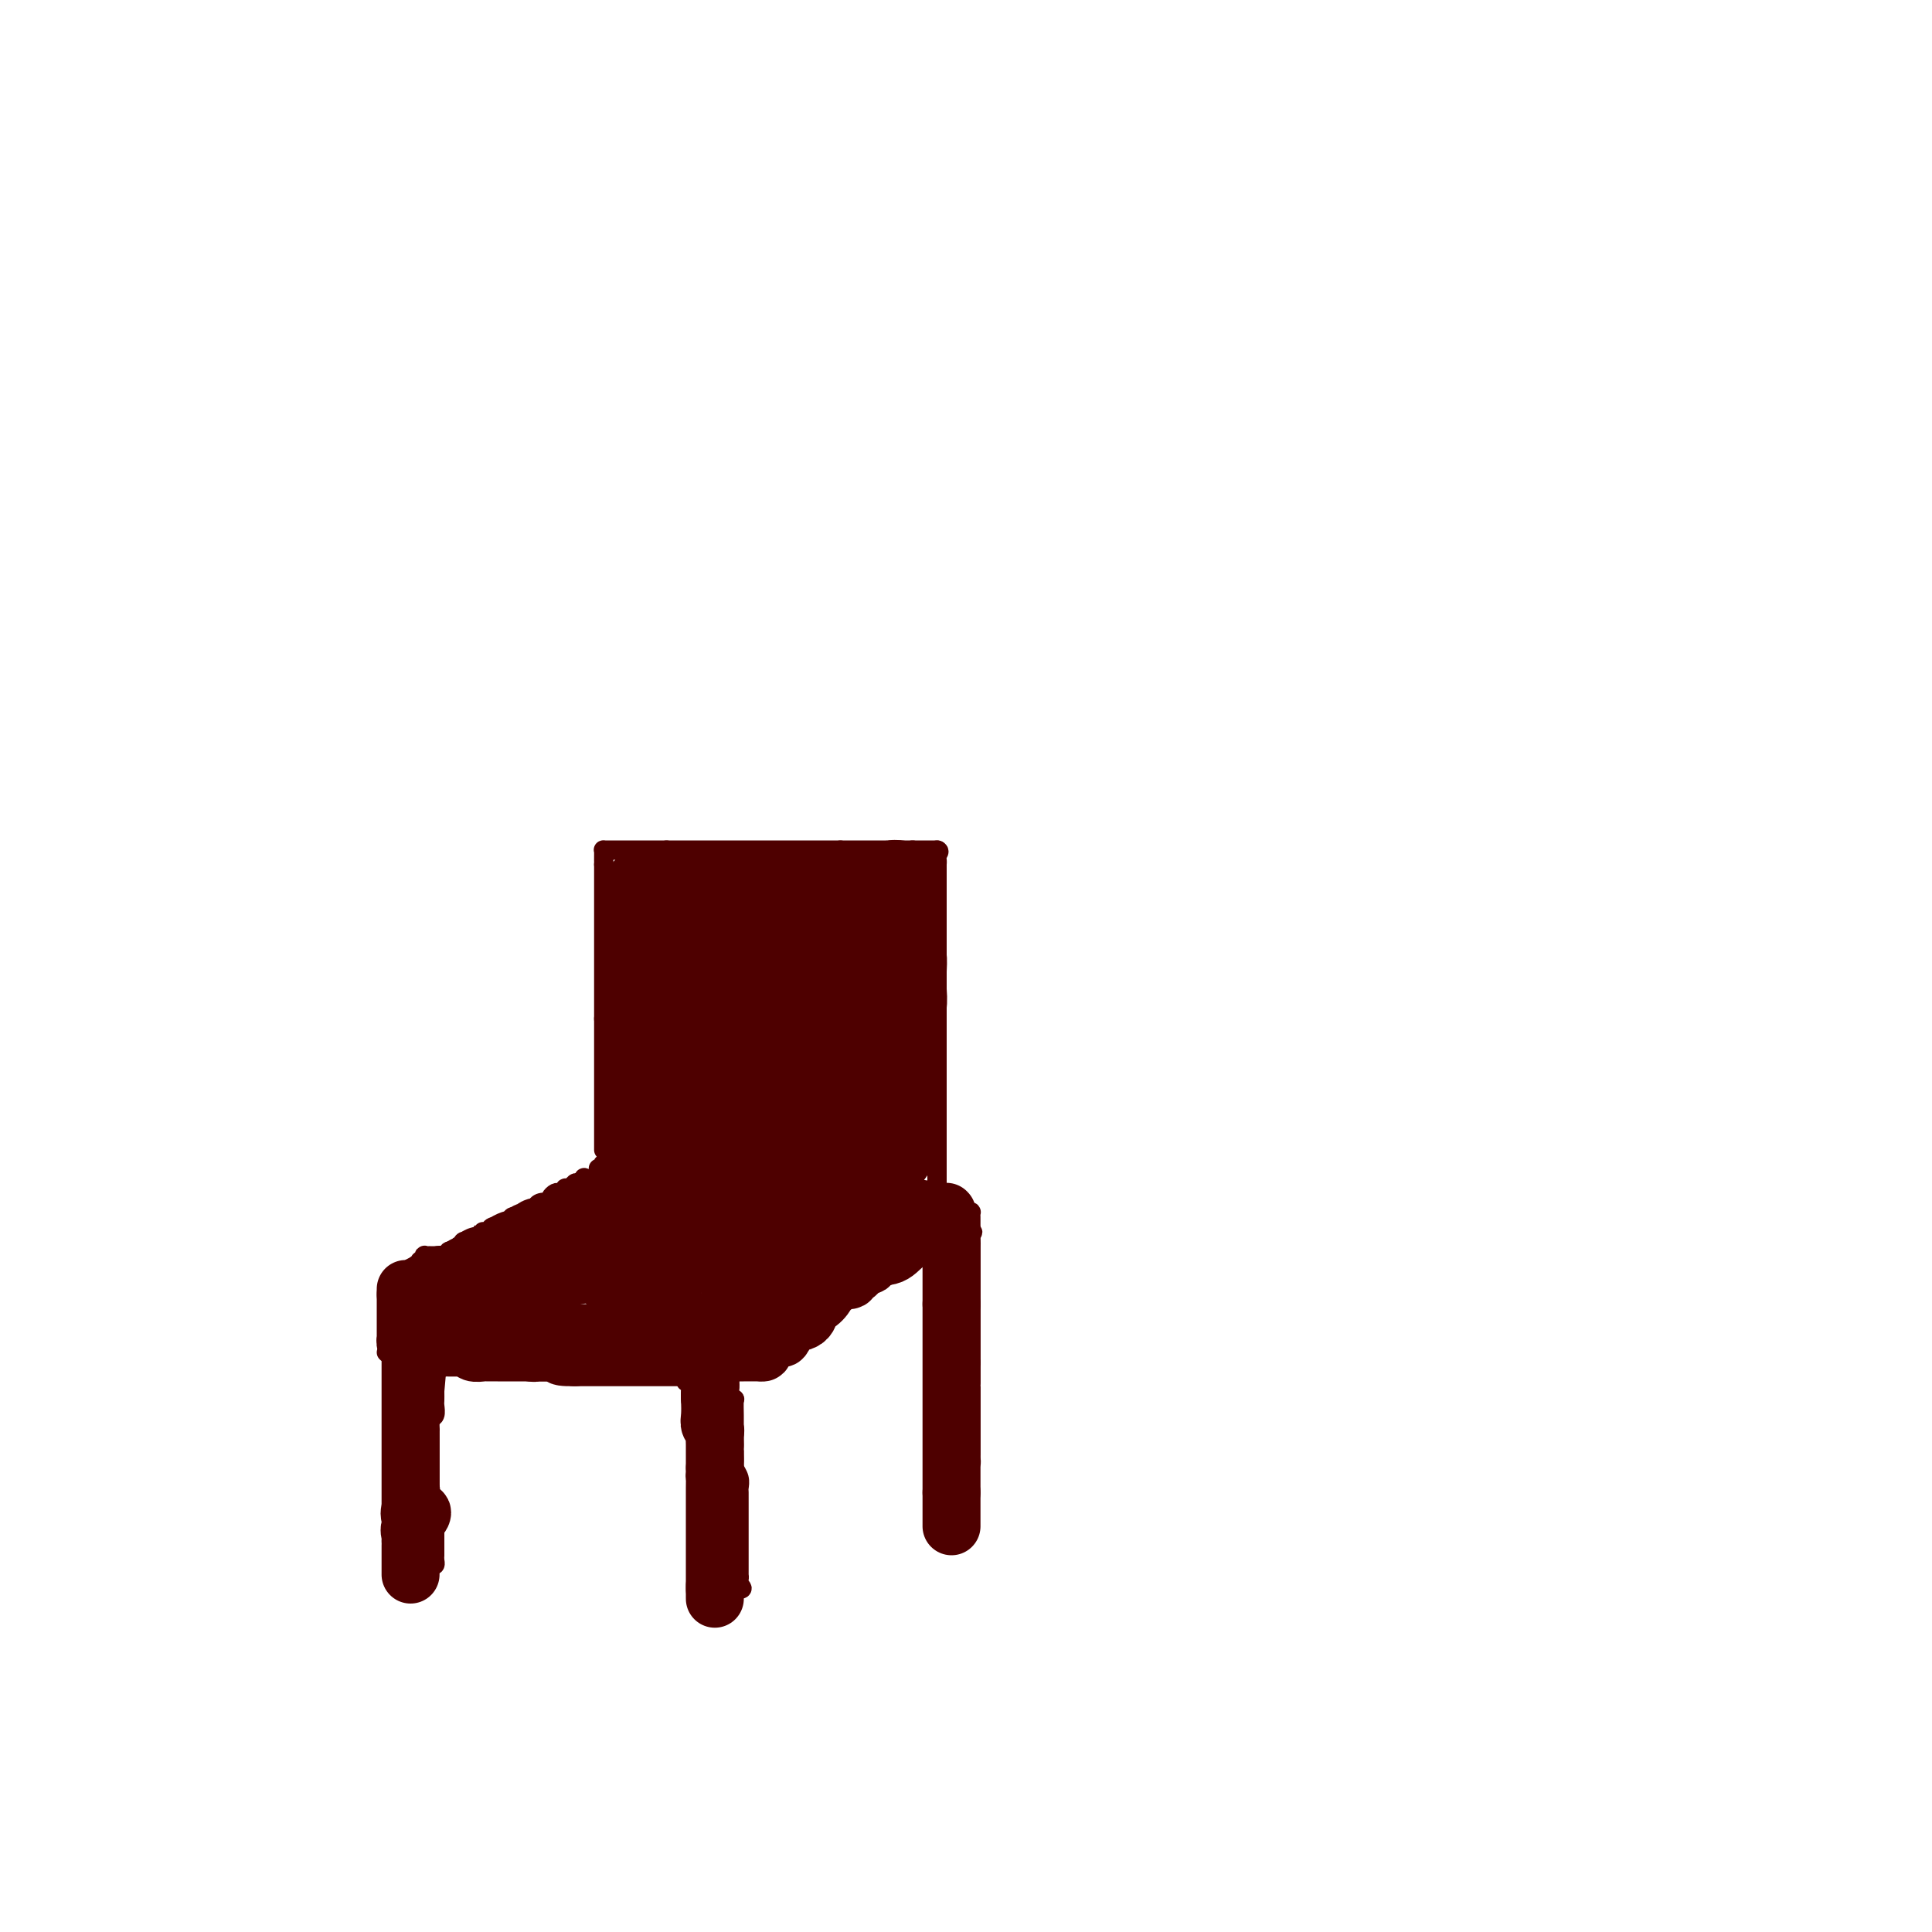 <svg viewBox='0 0 400 400' version='1.1' xmlns='http://www.w3.org/2000/svg' xmlns:xlink='http://www.w3.org/1999/xlink'><g fill='none' stroke='#4E0000' stroke-width='12' stroke-linecap='round' stroke-linejoin='round'><path d='M91,268c0.494,-0.474 0.987,-0.947 1,-1c0.013,-0.053 -0.455,0.315 0,0c0.455,-0.315 1.834,-1.313 3,-2c1.166,-0.687 2.118,-1.063 3,-1c0.882,0.063 1.693,0.565 2,0c0.307,-0.565 0.109,-2.196 1,-3c0.891,-0.804 2.871,-0.780 4,-1c1.129,-0.220 1.406,-0.685 2,-1c0.594,-0.315 1.504,-0.480 2,-1c0.496,-0.520 0.579,-1.393 1,-2c0.421,-0.607 1.181,-0.946 2,-1c0.819,-0.054 1.697,0.179 2,0c0.303,-0.179 0.032,-0.769 0,-1c-0.032,-0.231 0.177,-0.103 1,0c0.823,0.103 2.260,0.182 3,0c0.740,-0.182 0.783,-0.623 1,-1c0.217,-0.377 0.609,-0.688 1,-1'/><path d='M120,252c4.682,-2.702 1.885,-1.456 1,-1c-0.885,0.456 0.140,0.122 1,0c0.860,-0.122 1.555,-0.033 2,0c0.445,0.033 0.640,0.009 1,0c0.360,-0.009 0.885,-0.002 1,0c0.115,0.002 -0.181,-0.002 0,0c0.181,0.002 0.840,0.011 1,0c0.160,-0.011 -0.178,-0.042 0,0c0.178,0.042 0.871,0.156 1,0c0.129,-0.156 -0.305,-0.582 0,-1c0.305,-0.418 1.348,-0.829 2,-1c0.652,-0.171 0.913,-0.102 1,0c0.087,0.102 -0.001,0.237 0,0c0.001,-0.237 0.090,-0.847 0,-1c-0.090,-0.153 -0.360,0.151 0,0c0.360,-0.151 1.349,-0.758 2,-1c0.651,-0.242 0.963,-0.117 1,0c0.037,0.117 -0.200,0.228 0,0c0.200,-0.228 0.838,-0.796 1,-1c0.162,-0.204 -0.153,-0.044 0,0c0.153,0.044 0.772,-0.027 1,0c0.228,0.027 0.065,0.150 0,0c-0.065,-0.150 -0.033,-0.575 0,-1'/><path d='M136,245c2.714,-1.024 1.500,-0.083 1,0c-0.500,0.083 -0.286,-0.690 0,-1c0.286,-0.310 0.643,-0.155 1,0'/><path d='M138,244c0.478,-0.155 0.674,-0.041 1,0c0.326,0.041 0.783,0.010 1,0c0.217,-0.010 0.196,0.001 0,0c-0.196,-0.001 -0.565,-0.014 0,0c0.565,0.014 2.064,0.055 3,0c0.936,-0.055 1.309,-0.207 2,0c0.691,0.207 1.699,0.773 2,1c0.301,0.227 -0.107,0.113 0,0c0.107,-0.113 0.729,-0.226 2,0c1.271,0.226 3.192,0.793 4,1c0.808,0.207 0.503,0.056 1,0c0.497,-0.056 1.795,-0.016 3,0c1.205,0.016 2.316,0.008 3,0c0.684,-0.008 0.940,-0.017 2,0c1.060,0.017 2.925,0.061 4,0c1.075,-0.061 1.360,-0.228 2,0c0.640,0.228 1.634,0.849 2,1c0.366,0.151 0.104,-0.170 1,0c0.896,0.170 2.952,0.830 4,1c1.048,0.170 1.089,-0.151 1,0c-0.089,0.151 -0.310,0.773 0,1c0.310,0.227 1.149,0.060 2,0c0.851,-0.060 1.715,-0.012 2,0c0.285,0.012 -0.007,-0.011 0,0c0.007,0.011 0.313,0.055 1,0c0.687,-0.055 1.755,-0.211 2,0c0.245,0.211 -0.334,0.789 0,1c0.334,0.211 1.581,0.057 2,0c0.419,-0.057 0.009,-0.015 0,0c-0.009,0.015 0.382,0.004 1,0c0.618,-0.004 1.462,-0.001 2,0c0.538,0.001 0.769,0.001 1,0'/><path d='M189,250c7.886,1.155 2.101,1.041 0,1c-2.101,-0.041 -0.517,-0.011 0,0c0.517,0.011 -0.034,0.003 0,0c0.034,-0.003 0.654,-0.001 1,0c0.346,0.001 0.418,0.000 1,0c0.582,-0.000 1.675,-0.000 2,0c0.325,0.000 -0.120,-0.000 0,0c0.120,0.000 0.803,0.000 1,0c0.197,-0.000 -0.091,-0.001 0,0c0.091,0.001 0.561,0.004 1,0c0.439,-0.004 0.847,-0.016 1,0c0.153,0.016 0.052,0.060 0,0c-0.052,-0.060 -0.056,-0.223 0,0c0.056,0.223 0.172,0.833 0,1c-0.172,0.167 -0.631,-0.110 -1,0c-0.369,0.110 -0.649,0.607 -1,1c-0.351,0.393 -0.775,0.683 -1,1c-0.225,0.317 -0.253,0.662 -1,1c-0.747,0.338 -2.213,0.668 -3,1c-0.787,0.332 -0.893,0.666 -1,1'/><path d='M188,257c-1.880,1.610 -2.580,2.636 -4,3c-1.420,0.364 -3.559,0.066 -4,0c-0.441,-0.066 0.818,0.100 0,1c-0.818,0.900 -3.711,2.532 -5,3c-1.289,0.468 -0.974,-0.229 -1,0c-0.026,0.229 -0.392,1.385 -1,2c-0.608,0.615 -1.457,0.691 -2,1c-0.543,0.309 -0.779,0.853 -1,1c-0.221,0.147 -0.428,-0.102 -1,0c-0.572,0.102 -1.510,0.557 -2,1c-0.490,0.443 -0.531,0.875 -1,1c-0.469,0.125 -1.367,-0.057 -2,0c-0.633,0.057 -1.000,0.354 -1,1c0.000,0.646 0.369,1.641 0,2c-0.369,0.359 -1.475,0.081 -2,0c-0.525,-0.081 -0.469,0.033 -1,0c-0.531,-0.033 -1.648,-0.215 -2,0c-0.352,0.215 0.059,0.827 0,1c-0.059,0.173 -0.590,-0.094 -1,0c-0.410,0.094 -0.698,0.547 -1,1c-0.302,0.453 -0.619,0.905 -1,1c-0.381,0.095 -0.828,-0.168 -1,0c-0.172,0.168 -0.069,0.767 0,1c0.069,0.233 0.106,0.101 0,0c-0.106,-0.101 -0.354,-0.171 -1,0c-0.646,0.171 -1.689,0.582 -2,1c-0.311,0.418 0.108,0.843 0,1c-0.108,0.157 -0.745,0.045 -1,0c-0.255,-0.045 -0.127,-0.022 0,0'/><path d='M150,279c-6.122,3.631 -2.428,1.709 -1,1c1.428,-0.709 0.590,-0.204 0,0c-0.590,0.204 -0.933,0.107 -1,0c-0.067,-0.107 0.141,-0.225 0,0c-0.141,0.225 -0.630,0.792 -1,1c-0.370,0.208 -0.619,0.056 -1,0c-0.381,-0.056 -0.893,-0.015 -1,0c-0.107,0.015 0.192,0.004 0,0c-0.192,-0.004 -0.876,-0.001 -1,0c-0.124,0.001 0.311,0.000 0,0c-0.311,-0.000 -1.367,-0.000 -2,0c-0.633,0.000 -0.841,0.000 -1,0c-0.159,-0.000 -0.267,-0.000 -1,0c-0.733,0.000 -2.091,0.000 -3,0c-0.909,-0.000 -1.371,-0.000 -2,0c-0.629,0.000 -1.426,0.000 -2,0c-0.574,-0.000 -0.925,-0.000 -2,0c-1.075,0.000 -2.874,0.000 -4,0c-1.126,-0.000 -1.580,-0.000 -2,0c-0.420,0.000 -0.805,0.000 -1,0c-0.195,-0.000 -0.198,-0.000 -1,0c-0.802,0.000 -2.401,0.000 -4,0'/><path d='M119,281c-5.059,0.083 -2.206,-0.710 -1,-1c1.206,-0.290 0.766,-0.077 0,0c-0.766,0.077 -1.856,0.016 -3,0c-1.144,-0.016 -2.341,0.011 -3,0c-0.659,-0.011 -0.778,-0.059 -1,0c-0.222,0.059 -0.545,0.226 -1,0c-0.455,-0.226 -1.043,-0.845 -2,-1c-0.957,-0.155 -2.284,0.155 -3,0c-0.716,-0.155 -0.822,-0.774 -1,-1c-0.178,-0.226 -0.428,-0.060 -1,0c-0.572,0.060 -1.466,0.012 -2,0c-0.534,-0.012 -0.707,0.011 -1,0c-0.293,-0.011 -0.704,-0.055 -1,0c-0.296,0.055 -0.475,0.211 -1,0c-0.525,-0.211 -1.396,-0.789 -2,-1c-0.604,-0.211 -0.940,-0.057 -1,0c-0.060,0.057 0.156,0.016 0,0c-0.156,-0.016 -0.683,-0.007 -1,0c-0.317,0.007 -0.425,0.013 -1,0c-0.575,-0.013 -1.618,-0.045 -2,0c-0.382,0.045 -0.103,0.166 0,0c0.103,-0.166 0.029,-0.619 0,-1c-0.029,-0.381 -0.015,-0.691 0,-1'/><path d='M91,275c-4.262,-1.145 -0.918,-1.007 0,-1c0.918,0.007 -0.591,-0.115 0,-1c0.591,-0.885 3.280,-2.531 5,-3c1.720,-0.469 2.470,0.240 3,0c0.530,-0.240 0.840,-1.430 2,-2c1.160,-0.570 3.169,-0.520 5,-1c1.831,-0.480 3.483,-1.490 6,-2c2.517,-0.510 5.898,-0.518 8,-1c2.102,-0.482 2.923,-1.436 4,-2c1.077,-0.564 2.410,-0.739 4,-1c1.590,-0.261 3.438,-0.609 5,-1c1.562,-0.391 2.837,-0.827 4,-1c1.163,-0.173 2.215,-0.085 3,0c0.785,0.085 1.305,0.166 2,0c0.695,-0.166 1.567,-0.580 2,-1c0.433,-0.420 0.427,-0.845 1,-1c0.573,-0.155 1.726,-0.041 2,0c0.274,0.041 -0.331,0.008 0,0c0.331,-0.008 1.598,0.009 2,0c0.402,-0.009 -0.060,-0.045 0,0c0.060,0.045 0.643,0.169 1,0c0.357,-0.169 0.488,-0.633 1,-1c0.512,-0.367 1.404,-0.638 2,-1c0.596,-0.362 0.895,-0.814 1,-1c0.105,-0.186 0.017,-0.105 0,0c-0.017,0.105 0.037,0.234 0,0c-0.037,-0.234 -0.164,-0.832 0,-1c0.164,-0.168 0.618,0.095 1,0c0.382,-0.095 0.691,-0.547 1,-1'/><path d='M156,252c1.155,-1.001 1.042,-1.004 1,-1c-0.042,0.004 -0.013,0.015 0,0c0.013,-0.015 0.011,-0.057 0,0c-0.011,0.057 -0.032,0.212 0,0c0.032,-0.212 0.119,-0.790 0,-1c-0.119,-0.210 -0.442,-0.053 -1,0c-0.558,0.053 -1.352,0.002 -2,0c-0.648,-0.002 -1.149,0.045 -3,0c-1.851,-0.045 -5.051,-0.182 -7,0c-1.949,0.182 -2.647,0.682 -4,1c-1.353,0.318 -3.359,0.452 -5,1c-1.641,0.548 -2.915,1.509 -4,2c-1.085,0.491 -1.982,0.512 -3,1c-1.018,0.488 -2.157,1.444 -3,2c-0.843,0.556 -1.389,0.712 -2,1c-0.611,0.288 -1.285,0.708 -2,1c-0.715,0.292 -1.469,0.457 -2,1c-0.531,0.543 -0.838,1.465 -1,2c-0.162,0.535 -0.180,0.682 -1,1c-0.820,0.318 -2.443,0.807 -3,1c-0.557,0.193 -0.047,0.089 0,0c0.047,-0.089 -0.369,-0.165 -1,0c-0.631,0.165 -1.479,0.570 -2,1c-0.521,0.430 -0.717,0.885 -1,1c-0.283,0.115 -0.652,-0.110 -1,0c-0.348,0.110 -0.674,0.555 -1,1'/><path d='M108,267c-4.282,2.259 -1.487,0.408 -1,0c0.487,-0.408 -1.332,0.627 -2,1c-0.668,0.373 -0.183,0.085 0,0c0.183,-0.085 0.063,0.033 0,0c-0.063,-0.033 -0.069,-0.216 0,0c0.069,0.216 0.214,0.831 0,1c-0.214,0.169 -0.785,-0.109 -1,0c-0.215,0.109 -0.074,0.603 0,1c0.074,0.397 0.079,0.695 0,1c-0.079,0.305 -0.244,0.617 0,1c0.244,0.383 0.895,0.837 1,1c0.105,0.163 -0.338,0.034 0,0c0.338,-0.034 1.456,0.028 2,0c0.544,-0.028 0.513,-0.147 1,0c0.487,0.147 1.492,0.561 2,1c0.508,0.439 0.521,0.902 1,1c0.479,0.098 1.425,-0.170 2,0c0.575,0.170 0.778,0.778 1,1c0.222,0.222 0.462,0.060 1,0c0.538,-0.060 1.373,-0.016 2,0c0.627,0.016 1.047,0.004 1,0c-0.047,-0.004 -0.561,-0.001 0,0c0.561,0.001 2.197,0.000 3,0c0.803,-0.000 0.772,-0.000 1,0c0.228,0.000 0.715,0.000 1,0c0.285,-0.000 0.367,-0.000 1,0c0.633,0.000 1.816,0.000 3,0'/><path d='M127,276c2.909,0.460 0.180,0.111 0,0c-0.180,-0.111 2.189,0.016 3,0c0.811,-0.016 0.062,-0.174 2,-1c1.938,-0.826 6.561,-2.320 8,-3c1.439,-0.680 -0.307,-0.544 0,-1c0.307,-0.456 2.668,-1.502 4,-2c1.332,-0.498 1.634,-0.447 3,-1c1.366,-0.553 3.796,-1.710 5,-2c1.204,-0.290 1.180,0.286 2,0c0.820,-0.286 2.482,-1.435 4,-2c1.518,-0.565 2.892,-0.548 4,-1c1.108,-0.452 1.950,-1.375 3,-2c1.050,-0.625 2.309,-0.952 3,-1c0.691,-0.048 0.815,0.184 1,0c0.185,-0.184 0.431,-0.785 1,-1c0.569,-0.215 1.463,-0.044 2,0c0.537,0.044 0.718,-0.040 1,0c0.282,0.040 0.664,0.203 1,0c0.336,-0.203 0.625,-0.772 1,-1c0.375,-0.228 0.836,-0.113 1,0c0.164,0.113 0.033,0.226 0,0c-0.033,-0.226 0.033,-0.792 0,-1c-0.033,-0.208 -0.166,-0.060 0,0c0.166,0.060 0.630,0.030 1,0c0.370,-0.030 0.646,-0.060 1,0c0.354,0.060 0.788,0.208 1,0c0.212,-0.208 0.204,-0.774 0,-1c-0.204,-0.226 -0.602,-0.113 -1,0'/><path d='M178,256c7.465,-3.321 0.629,-1.622 -2,-1c-2.629,0.622 -1.049,0.167 -1,0c0.049,-0.167 -1.431,-0.045 -3,0c-1.569,0.045 -3.227,0.012 -4,0c-0.773,-0.012 -0.663,-0.003 -1,0c-0.337,0.003 -1.123,0.001 -2,0c-0.877,-0.001 -1.846,-0.000 -2,0c-0.154,0.000 0.508,0.000 0,0c-0.508,-0.000 -2.185,-0.001 -3,0c-0.815,0.001 -0.767,0.003 -1,0c-0.233,-0.003 -0.748,-0.011 -1,0c-0.252,0.011 -0.243,0.042 -1,0c-0.757,-0.042 -2.281,-0.157 -3,0c-0.719,0.157 -0.634,0.584 -1,1c-0.366,0.416 -1.184,0.819 -2,1c-0.816,0.181 -1.632,0.138 -2,0c-0.368,-0.138 -0.290,-0.373 -1,0c-0.710,0.373 -2.207,1.352 -3,2c-0.793,0.648 -0.881,0.965 -1,1c-0.119,0.035 -0.268,-0.211 -1,0c-0.732,0.211 -2.046,0.880 -3,1c-0.954,0.120 -1.547,-0.308 -2,0c-0.453,0.308 -0.764,1.351 -1,2c-0.236,0.649 -0.396,0.905 -1,1c-0.604,0.095 -1.653,0.029 -2,0c-0.347,-0.029 0.009,-0.022 0,0c-0.009,0.022 -0.384,0.058 -1,0c-0.616,-0.058 -1.474,-0.212 -2,0c-0.526,0.212 -0.718,0.788 -1,1c-0.282,0.212 -0.652,0.061 -1,0c-0.348,-0.061 -0.674,-0.030 -1,0'/><path d='M128,265c-4.249,1.487 -1.870,0.206 -1,0c0.870,-0.206 0.233,0.663 0,1c-0.233,0.337 -0.063,0.142 0,0c0.063,-0.142 0.017,-0.231 0,0c-0.017,0.231 -0.005,0.780 0,1c0.005,0.220 0.002,0.110 0,0'/></g>
<g fill='none' stroke='#4E0000' stroke-width='4' stroke-linecap='round' stroke-linejoin='round'><path d='M83,278c-0.008,0.346 -0.016,0.691 0,1c0.016,0.309 0.056,0.580 0,1c-0.056,0.420 -0.207,0.988 0,2c0.207,1.012 0.774,2.468 1,3c0.226,0.532 0.113,0.139 0,1c-0.113,0.861 -0.226,2.977 0,4c0.226,1.023 0.793,0.955 1,1c0.207,0.045 0.056,0.204 0,1c-0.056,0.796 -0.016,2.227 0,3c0.016,0.773 0.008,0.886 0,1'/><path d='M85,296c0.309,2.671 0.083,0.350 0,0c-0.083,-0.350 -0.022,1.271 0,2c0.022,0.729 0.006,0.568 0,1c-0.006,0.432 -0.002,1.459 0,2c0.002,0.541 0.000,0.597 0,1c-0.000,0.403 -0.000,1.155 0,2c0.000,0.845 0.000,1.785 0,2c-0.000,0.215 -0.000,-0.293 0,0c0.000,0.293 0.000,1.387 0,2c-0.000,0.613 -0.000,0.746 0,1c0.000,0.254 0.000,0.631 0,1c-0.000,0.369 -0.000,0.730 0,1c0.000,0.270 0.000,0.449 0,1c-0.000,0.551 0.000,1.475 0,2c-0.000,0.525 -0.000,0.652 0,1c0.000,0.348 0.000,0.915 0,1c-0.000,0.085 -0.000,-0.314 0,0c0.000,0.314 0.000,1.342 0,2c-0.000,0.658 -0.000,0.946 0,1c0.000,0.054 0.000,-0.125 0,0c-0.000,0.125 -0.000,0.555 0,1c0.000,0.445 0.000,0.907 0,1c-0.000,0.093 -0.001,-0.182 0,0c0.001,0.182 0.003,0.819 0,1c-0.003,0.181 -0.011,-0.096 0,0c0.011,0.096 0.041,0.564 0,1c-0.041,0.436 -0.155,0.839 0,1c0.155,0.161 0.577,0.081 1,0'/><path d='M86,324c0.394,4.332 0.880,1.161 1,0c0.120,-1.161 -0.126,-0.314 0,0c0.126,0.314 0.622,0.094 1,0c0.378,-0.094 0.637,-0.063 1,0c0.363,0.063 0.829,0.156 1,0c0.171,-0.156 0.046,-0.563 0,-1c-0.046,-0.437 -0.012,-0.904 0,-1c0.012,-0.096 0.003,0.180 0,0c-0.003,-0.180 -0.001,-0.817 0,-1c0.001,-0.183 0.000,0.087 0,0c-0.000,-0.087 -0.000,-0.530 0,-1c0.000,-0.470 0.000,-0.966 0,-1c-0.000,-0.034 -0.000,0.393 0,0c0.000,-0.393 0.000,-1.606 0,-2c-0.000,-0.394 -0.000,0.030 0,0c0.000,-0.030 0.000,-0.515 0,-1'/><path d='M90,316c0.155,-1.185 0.041,-0.146 0,0c-0.041,0.146 -0.010,-0.601 0,-1c0.010,-0.399 -0.001,-0.450 0,-1c0.001,-0.550 0.014,-1.600 0,-2c-0.014,-0.400 -0.057,-0.149 0,0c0.057,0.149 0.212,0.195 0,0c-0.212,-0.195 -0.793,-0.630 -1,-1c-0.207,-0.370 -0.040,-0.674 0,-1c0.040,-0.326 -0.046,-0.675 0,-1c0.046,-0.325 0.224,-0.627 0,-1c-0.224,-0.373 -0.848,-0.815 -1,-1c-0.152,-0.185 0.170,-0.111 0,-1c-0.170,-0.889 -0.830,-2.741 -1,-4c-0.170,-1.259 0.151,-1.925 0,-3c-0.151,-1.075 -0.772,-2.557 -1,-3c-0.228,-0.443 -0.061,0.155 0,-1c0.061,-1.155 0.016,-4.063 0,-5c-0.016,-0.937 -0.004,0.096 0,0c0.004,-0.096 0.001,-1.322 0,-2c-0.001,-0.678 -0.000,-0.808 0,-1c0.000,-0.192 0.000,-0.447 0,-1c-0.000,-0.553 -0.000,-1.405 0,-2c0.000,-0.595 0.000,-0.934 0,-1c-0.000,-0.066 -0.000,0.140 0,0c0.000,-0.140 0.000,-0.625 0,-1c-0.000,-0.375 -0.000,-0.639 0,-1c0.000,-0.361 0.000,-0.817 0,-1c-0.000,-0.183 -0.000,-0.091 0,0'/><path d='M86,280c-0.619,-5.860 -0.166,-2.510 0,-1c0.166,1.510 0.044,1.179 0,1c-0.044,-0.179 -0.012,-0.205 0,0c0.012,0.205 0.003,0.643 0,1c-0.003,0.357 -0.001,0.635 0,1c0.001,0.365 0.000,0.818 0,2c-0.000,1.182 -0.000,3.091 0,4c0.000,0.909 0.000,0.816 0,2c-0.000,1.184 -0.000,3.644 0,5c0.000,1.356 0.000,1.606 0,3c-0.000,1.394 -0.000,3.932 0,5c0.000,1.068 0.000,0.668 0,1c-0.000,0.332 -0.000,1.397 0,2c0.000,0.603 0.000,0.743 0,1c-0.000,0.257 -0.000,0.629 0,1c0.000,0.371 0.000,0.740 0,1c-0.000,0.260 -0.000,0.412 0,1c0.000,0.588 0.000,1.611 0,2c-0.000,0.389 -0.000,0.143 0,0c0.000,-0.143 0.000,-0.184 0,0c-0.000,0.184 -0.000,0.592 0,1'/><path d='M86,313c0.000,5.493 0.000,2.725 0,2c0.000,-0.725 0.000,0.593 0,1c0.000,0.407 0.000,-0.098 0,0c0.000,0.098 -0.000,0.800 0,1c0.000,0.200 0.000,-0.100 0,0c0.000,0.100 0.000,0.600 0,1c0.000,0.400 0.000,0.700 0,1c0.000,0.300 0.000,0.602 0,1c0.000,0.398 0.000,0.894 0,1c0.000,0.106 0.000,-0.179 0,0c0.000,0.179 0.000,0.821 0,1c0.000,0.179 0.000,-0.106 0,0c0.000,0.106 -0.000,0.603 0,1c0.000,0.397 0.000,0.695 0,1c0.000,0.305 -0.000,0.618 0,1c0.000,0.382 0.000,0.834 0,1c0.000,0.166 -0.000,0.045 0,0c0.000,-0.045 0.000,-0.013 0,0c0.000,0.013 0.000,0.006 0,0'/><path d='M86,326c0.018,2.063 0.061,0.721 0,0c-0.061,-0.721 -0.228,-0.822 0,-1c0.228,-0.178 0.849,-0.433 1,-1c0.151,-0.567 -0.170,-1.447 0,-2c0.170,-0.553 0.830,-0.780 1,-1c0.170,-0.220 -0.151,-0.435 0,-1c0.151,-0.565 0.772,-1.482 1,-2c0.228,-0.518 0.061,-0.637 0,-1c-0.061,-0.363 -0.016,-0.970 0,-1c0.016,-0.030 0.004,0.517 0,0c-0.004,-0.517 -0.001,-2.099 0,-3c0.001,-0.901 0.000,-1.123 0,-1c-0.000,0.123 -0.000,0.589 0,0c0.000,-0.589 0.000,-2.234 0,-3c-0.000,-0.766 -0.000,-0.653 0,-1c0.000,-0.347 0.000,-1.153 0,-2c-0.000,-0.847 0.000,-1.736 0,-2c-0.000,-0.264 -0.000,0.098 0,0c0.000,-0.098 0.000,-0.655 0,-1c-0.000,-0.345 -0.000,-0.479 0,-1c0.000,-0.521 0.000,-1.430 0,-2c-0.000,-0.570 -0.001,-0.801 0,-1c0.001,-0.199 0.004,-0.367 0,-1c-0.004,-0.633 -0.015,-1.732 0,-2c0.015,-0.268 0.057,0.294 0,0c-0.057,-0.294 -0.211,-1.443 0,-2c0.211,-0.557 0.789,-0.520 1,-1c0.211,-0.480 0.057,-1.475 0,-2c-0.057,-0.525 -0.016,-0.578 0,-1c0.016,-0.422 0.008,-1.211 0,-2'/><path d='M90,288c0.619,-6.340 0.166,-3.191 0,-2c-0.166,1.191 -0.044,0.425 0,0c0.044,-0.425 0.012,-0.509 0,-1c-0.012,-0.491 -0.003,-1.389 0,-2c0.003,-0.611 0.001,-0.933 0,-1c-0.001,-0.067 -0.000,0.123 0,0c0.000,-0.123 -0.001,-0.558 0,-1c0.001,-0.442 0.003,-0.889 0,-1c-0.003,-0.111 -0.011,0.115 0,0c0.011,-0.115 0.041,-0.569 0,-1c-0.041,-0.431 -0.155,-0.837 0,-1c0.155,-0.163 0.577,-0.081 1,0'/><path d='M91,278c0.713,-1.762 1.994,-1.166 3,-1c1.006,0.166 1.737,-0.099 2,0c0.263,0.099 0.059,0.562 1,0c0.941,-0.562 3.026,-2.151 4,-3c0.974,-0.849 0.837,-0.960 2,-1c1.163,-0.040 3.627,-0.011 5,0c1.373,0.011 1.656,0.003 2,0c0.344,-0.003 0.749,-0.001 1,0c0.251,0.001 0.348,0.000 1,0c0.652,-0.000 1.860,-0.000 2,0c0.140,0.000 -0.787,0.000 0,0c0.787,-0.000 3.290,0.000 4,0c0.710,-0.000 -0.372,-0.000 0,0c0.372,0.000 2.199,0.000 3,0c0.801,-0.000 0.575,-0.001 1,0c0.425,0.001 1.502,0.004 2,0c0.498,-0.004 0.416,-0.016 1,0c0.584,0.016 1.833,0.060 2,0c0.167,-0.060 -0.747,-0.222 0,0c0.747,0.222 3.157,0.829 4,1c0.843,0.171 0.120,-0.094 0,0c-0.120,0.094 0.363,0.547 1,1c0.637,0.453 1.429,0.906 2,1c0.571,0.094 0.922,-0.172 1,0c0.078,0.172 -0.119,0.781 0,1c0.119,0.219 0.552,0.048 1,0c0.448,-0.048 0.910,0.029 1,0c0.090,-0.029 -0.192,-0.162 0,0c0.192,0.162 0.859,0.621 1,1c0.141,0.379 -0.246,0.680 0,1c0.246,0.320 1.123,0.660 2,1'/><path d='M140,280c2.002,1.237 0.507,0.830 0,1c-0.507,0.170 -0.027,0.917 0,1c0.027,0.083 -0.400,-0.498 0,0c0.400,0.498 1.628,2.075 2,3c0.372,0.925 -0.110,1.197 0,1c0.110,-0.197 0.813,-0.864 1,0c0.187,0.864 -0.142,3.258 0,4c0.142,0.742 0.756,-0.170 1,0c0.244,0.170 0.118,1.421 0,2c-0.118,0.579 -0.228,0.488 0,1c0.228,0.512 0.793,1.629 1,2c0.207,0.371 0.055,-0.002 0,0c-0.055,0.002 -0.015,0.381 0,1c0.015,0.619 0.004,1.479 0,2c-0.004,0.521 -0.001,0.704 0,1c0.001,0.296 0.000,0.706 0,1c-0.000,0.294 -0.000,0.474 0,1c0.000,0.526 0.000,1.399 0,2c-0.000,0.601 -0.000,0.931 0,1c0.000,0.069 0.000,-0.122 0,0c-0.000,0.122 -0.000,0.557 0,1c0.000,0.443 0.000,0.893 0,1c-0.000,0.107 -0.000,-0.130 0,0c0.000,0.130 0.000,0.626 0,1c-0.000,0.374 -0.000,0.625 0,1c0.000,0.375 0.000,0.874 0,1c-0.000,0.126 -0.000,-0.120 0,0c0.000,0.120 0.000,0.606 0,1c-0.000,0.394 -0.000,0.697 0,1'/><path d='M145,311c0.774,5.035 0.207,2.122 0,1c-0.207,-1.122 -0.056,-0.454 0,0c0.056,0.454 0.015,0.695 0,1c-0.015,0.305 -0.004,0.673 0,1c0.004,0.327 0.001,0.612 0,1c-0.001,0.388 -0.000,0.878 0,1c0.000,0.122 0.000,-0.126 0,0c-0.000,0.126 -0.000,0.625 0,1c0.000,0.375 0.000,0.626 0,1c-0.000,0.374 -0.000,0.870 0,1c0.000,0.130 0.000,-0.105 0,0c-0.000,0.105 -0.000,0.549 0,1c0.000,0.451 0.000,0.908 0,1c-0.000,0.092 -0.000,-0.183 0,0c0.000,0.183 0.000,0.822 0,1c-0.000,0.178 -0.000,-0.106 0,0c0.000,0.106 0.000,0.603 0,1c-0.000,0.397 -0.000,0.694 0,1c0.000,0.306 0.000,0.621 0,1c-0.000,0.379 -0.000,0.823 0,1c0.000,0.177 0.000,0.086 0,0c-0.000,-0.086 -0.000,-0.167 0,0c0.000,0.167 0.000,0.584 0,1'/><path d='M145,327c-0.003,2.641 -0.011,1.244 0,1c0.011,-0.244 0.041,0.667 0,1c-0.041,0.333 -0.151,0.089 0,0c0.151,-0.089 0.565,-0.024 1,0c0.435,0.024 0.891,0.006 1,0c0.109,-0.006 -0.129,-0.002 0,0c0.129,0.002 0.626,0.000 1,0c0.374,-0.000 0.625,-0.000 1,0c0.375,0.000 0.874,0.000 1,0c0.126,-0.000 -0.121,-0.000 0,0c0.121,0.000 0.609,0.000 1,0c0.391,-0.000 0.683,-0.000 1,0c0.317,0.000 0.658,0.000 1,0'/><path d='M153,329c1.238,0.126 0.332,-0.558 0,-1c-0.332,-0.442 -0.089,-0.642 0,-1c0.089,-0.358 0.024,-0.874 0,-1c-0.024,-0.126 -0.006,0.136 0,0c0.006,-0.136 0.002,-0.671 0,-1c-0.002,-0.329 -0.000,-0.451 0,-1c0.000,-0.549 0.000,-1.526 0,-2c-0.000,-0.474 -0.000,-0.444 0,-1c0.000,-0.556 0.000,-1.696 0,-2c-0.000,-0.304 -0.000,0.228 0,0c0.000,-0.228 0.000,-1.217 0,-2c-0.000,-0.783 -0.000,-1.361 0,-2c0.000,-0.639 0.001,-1.340 0,-2c-0.001,-0.660 -0.004,-1.280 0,-2c0.004,-0.720 0.015,-1.540 0,-2c-0.015,-0.460 -0.057,-0.561 0,-1c0.057,-0.439 0.211,-1.217 0,-2c-0.211,-0.783 -0.789,-1.571 -1,-2c-0.211,-0.429 -0.057,-0.500 0,-1c0.057,-0.500 0.015,-1.430 0,-2c-0.015,-0.570 -0.004,-0.782 0,-1c0.004,-0.218 0.001,-0.443 0,-1c-0.001,-0.557 -0.000,-1.445 0,-2c0.000,-0.555 0.000,-0.778 0,-1'/><path d='M152,296c-0.154,-5.064 -0.040,-1.224 0,0c0.040,1.224 0.007,-0.167 0,-1c-0.007,-0.833 0.012,-1.109 0,-2c-0.012,-0.891 -0.056,-2.397 0,-3c0.056,-0.603 0.211,-0.304 0,0c-0.211,0.304 -0.788,0.614 -1,0c-0.212,-0.614 -0.061,-2.153 0,-3c0.061,-0.847 0.030,-1.001 0,-1c-0.030,0.001 -0.061,0.158 0,0c0.061,-0.158 0.214,-0.631 0,-1c-0.214,-0.369 -0.793,-0.635 -1,-1c-0.207,-0.365 -0.041,-0.831 0,-1c0.041,-0.169 -0.042,-0.043 0,0c0.042,0.043 0.208,0.001 0,0c-0.208,-0.001 -0.791,0.039 -1,0c-0.209,-0.039 -0.046,-0.155 0,0c0.046,0.155 -0.026,0.582 0,1c0.026,0.418 0.151,0.826 0,1c-0.151,0.174 -0.576,0.114 -1,1c-0.424,0.886 -0.846,2.718 -1,4c-0.154,1.282 -0.041,2.014 0,3c0.041,0.986 0.011,2.227 0,3c-0.011,0.773 -0.003,1.078 0,2c0.003,0.922 0.002,2.461 0,4'/><path d='M147,302c-0.460,2.936 -0.109,1.275 0,1c0.109,-0.275 -0.023,0.834 0,1c0.023,0.166 0.202,-0.613 0,1c-0.202,1.613 -0.786,5.617 -1,7c-0.214,1.383 -0.057,0.144 0,0c0.057,-0.144 0.015,0.807 0,2c-0.015,1.193 -0.004,2.627 0,3c0.004,0.373 0.001,-0.317 0,0c-0.001,0.317 -0.000,1.639 0,2c0.000,0.361 0.000,-0.240 0,0c-0.000,0.240 -0.000,1.320 0,2c0.000,0.680 0.000,0.960 0,1c-0.000,0.040 -0.000,-0.161 0,0c0.000,0.161 0.000,0.683 0,1c-0.000,0.317 -0.000,0.428 0,1c0.000,0.572 0.000,1.606 0,2c-0.000,0.394 -0.000,0.149 0,0c0.000,-0.149 0.000,-0.200 0,0c-0.000,0.200 -0.000,0.652 0,1c0.000,0.348 0.000,0.594 0,1c-0.000,0.406 -0.000,0.973 0,1c0.000,0.027 0.000,-0.487 0,-1'/><path d='M146,328c-0.155,3.856 -0.041,0.495 0,-1c0.041,-1.495 0.011,-1.125 0,-1c-0.011,0.125 -0.003,0.006 0,-1c0.003,-1.006 0.001,-2.900 0,-4c-0.001,-1.100 -0.000,-1.407 0,-2c0.000,-0.593 0.000,-1.472 0,-2c-0.000,-0.528 -0.000,-0.703 0,-1c0.000,-0.297 0.000,-0.714 0,-1c-0.000,-0.286 -0.000,-0.440 0,-1c0.000,-0.560 0.000,-1.527 0,-2c-0.000,-0.473 -0.000,-0.452 0,-1c0.000,-0.548 0.000,-1.667 0,-2c-0.000,-0.333 -0.000,0.118 0,0c0.000,-0.118 0.000,-0.805 0,-1c-0.000,-0.195 -0.000,0.103 0,0c0.000,-0.103 0.000,-0.606 0,-1c-0.000,-0.394 -0.001,-0.678 0,-1c0.001,-0.322 0.004,-0.681 0,-1c-0.004,-0.319 -0.015,-0.598 0,-1c0.015,-0.402 0.057,-0.927 0,-1c-0.057,-0.073 -0.212,0.307 0,0c0.212,-0.307 0.793,-1.301 1,-2c0.207,-0.699 0.041,-1.104 0,-2c-0.041,-0.896 0.041,-2.281 0,-3c-0.041,-0.719 -0.207,-0.770 0,-1c0.207,-0.230 0.788,-0.639 1,-1c0.212,-0.361 0.057,-0.674 0,-1c-0.057,-0.326 -0.016,-0.665 0,-1c0.016,-0.335 0.008,-0.668 0,-1'/><path d='M148,291c0.309,-6.002 0.082,-2.508 0,-1c-0.082,1.508 -0.018,1.030 0,1c0.018,-0.030 -0.009,0.388 0,1c0.009,0.612 0.055,1.418 0,1c-0.055,-0.418 -0.211,-2.062 0,0c0.211,2.062 0.789,7.829 1,11c0.211,3.171 0.057,3.746 0,4c-0.057,0.254 -0.015,0.186 0,1c0.015,0.814 0.004,2.508 0,3c-0.004,0.492 -0.001,-0.218 0,0c0.001,0.218 0.000,1.364 0,2c-0.000,0.636 -0.000,0.762 0,1c0.000,0.238 0.000,0.590 0,1c-0.000,0.410 -0.000,0.880 0,1c0.000,0.120 0.000,-0.109 0,0c-0.000,0.109 -0.000,0.555 0,1c0.000,0.445 0.000,0.889 0,1c-0.000,0.111 -0.000,-0.111 0,0c0.000,0.111 0.000,0.556 0,1'/><path d='M149,320c0.155,4.649 0.041,1.770 0,1c-0.041,-0.770 -0.011,0.567 0,1c0.011,0.433 0.003,-0.038 0,0c-0.003,0.038 -0.001,0.584 0,1c0.001,0.416 0.000,0.703 0,1c-0.000,0.297 -0.000,0.604 0,1c0.000,0.396 0.000,0.881 0,1c-0.000,0.119 -0.000,-0.127 0,0c0.000,0.127 0.000,0.627 0,1c-0.000,0.373 -0.000,0.620 0,1c0.000,0.380 0.000,0.894 0,1c-0.000,0.106 -0.000,-0.195 0,0c0.000,0.195 0.000,0.887 0,1c-0.000,0.113 -0.000,-0.351 0,0c0.000,0.351 0.000,1.518 0,2c-0.000,0.482 -0.000,0.281 0,0c0.000,-0.281 0.000,-0.640 0,-1'/><path d='M149,331c-0.061,1.476 -0.212,-0.333 0,-1c0.212,-0.667 0.789,-0.193 1,-2c0.211,-1.807 0.057,-5.897 0,-7c-0.057,-1.103 -0.015,0.780 0,-4c0.015,-4.780 0.004,-16.224 0,-22c-0.004,-5.776 -0.001,-5.886 0,-7c0.001,-1.114 0.000,-3.232 0,-5c-0.000,-1.768 -0.000,-3.184 0,-4c0.000,-0.816 0.000,-1.031 0,-2c-0.000,-0.969 -0.000,-2.694 0,-4c0.000,-1.306 0.000,-2.195 0,-3c-0.000,-0.805 -0.000,-1.526 0,-2c0.000,-0.474 0.000,-0.700 0,-1c-0.000,-0.300 -0.001,-0.673 0,-1c0.001,-0.327 0.004,-0.608 0,-1c-0.004,-0.392 -0.016,-0.893 0,-1c0.016,-0.107 0.060,0.182 0,0c-0.060,-0.182 -0.224,-0.833 0,-1c0.224,-0.167 0.835,0.151 1,0c0.165,-0.151 -0.115,-0.772 0,-1c0.115,-0.228 0.625,-0.064 1,0c0.375,0.064 0.614,0.028 1,0c0.386,-0.028 0.918,-0.049 1,0c0.082,0.049 -0.286,0.167 0,0c0.286,-0.167 1.224,-0.619 2,-1c0.776,-0.381 1.388,-0.690 2,-1'/><path d='M158,260c1.803,-0.619 2.311,-0.166 3,0c0.689,0.166 1.559,0.044 2,0c0.441,-0.044 0.454,-0.012 2,0c1.546,0.012 4.624,0.003 6,0c1.376,-0.003 1.050,-0.001 1,0c-0.050,0.001 0.177,0.000 1,0c0.823,-0.000 2.243,-0.000 3,0c0.757,0.000 0.851,0.000 1,0c0.149,-0.000 0.353,-0.000 1,0c0.647,0.000 1.736,0.000 2,0c0.264,-0.000 -0.298,-0.000 0,0c0.298,0.000 1.457,0.000 2,0c0.543,-0.000 0.470,-0.000 1,0c0.530,0.000 1.662,0.000 2,0c0.338,-0.000 -0.117,-0.000 0,0c0.117,0.000 0.806,0.000 1,0c0.194,-0.000 -0.106,-0.000 0,0c0.106,0.000 0.620,0.000 1,0c0.380,-0.000 0.627,-0.000 1,0c0.373,0.000 0.873,0.000 1,0c0.127,-0.000 -0.120,-0.000 0,0c0.120,0.000 0.606,0.000 1,0c0.394,-0.000 0.697,-0.000 1,0c0.303,0.000 0.607,0.000 1,0c0.393,0.000 0.875,-0.000 1,0c0.125,0.000 -0.107,0.000 0,0c0.107,0.000 0.554,0.000 1,0'/><path d='M194,260c5.522,-0.000 1.326,-0.000 0,0c-1.326,0.000 0.218,0.000 1,0c0.782,-0.000 0.802,-0.000 1,0c0.198,0.000 0.575,0.000 1,0c0.425,-0.000 0.899,-0.001 1,0c0.101,0.001 -0.169,0.003 0,0c0.169,-0.003 0.777,-0.012 1,0c0.223,0.012 0.060,0.044 0,0c-0.060,-0.044 -0.016,-0.166 0,0c0.016,0.166 0.005,0.619 0,1c-0.005,0.381 -0.002,0.691 0,1'/><path d='M199,262c0.774,0.472 0.207,0.652 0,1c-0.207,0.348 -0.056,0.866 0,1c0.056,0.134 0.015,-0.114 0,0c-0.015,0.114 -0.004,0.590 0,1c0.004,0.410 -0.000,0.755 0,1c0.000,0.245 0.004,0.391 0,1c-0.004,0.609 -0.015,1.682 0,3c0.015,1.318 0.057,2.882 0,4c-0.057,1.118 -0.211,1.791 0,3c0.211,1.209 0.789,2.954 1,4c0.211,1.046 0.057,1.392 0,2c-0.057,0.608 -0.015,1.477 0,2c0.015,0.523 0.004,0.699 0,1c-0.004,0.301 -0.001,0.729 0,1c0.001,0.271 0.000,0.387 0,1c-0.000,0.613 -0.000,1.722 0,2c0.000,0.278 0.000,-0.276 0,0c-0.000,0.276 -0.000,1.383 0,2c0.000,0.617 0.000,0.743 0,1c-0.000,0.257 -0.000,0.646 0,1c0.000,0.354 0.000,0.673 0,1c-0.000,0.327 -0.000,0.662 0,1c0.000,0.338 0.000,0.678 0,1c-0.000,0.322 -0.000,0.625 0,1c0.000,0.375 0.000,0.821 0,1c-0.000,0.179 -0.000,0.089 0,0'/><path d='M200,299c0.198,5.724 0.194,1.534 0,0c-0.194,-1.534 -0.578,-0.411 -1,0c-0.422,0.411 -0.884,0.110 -1,0c-0.116,-0.110 0.113,-0.030 0,0c-0.113,0.030 -0.569,0.008 -1,0c-0.431,-0.008 -0.837,-0.002 -1,0c-0.163,0.002 -0.081,0.001 0,0'/><path d='M196,299c-0.619,0.049 -0.166,0.173 0,0c0.166,-0.173 0.044,-0.642 0,-1c-0.044,-0.358 -0.012,-0.606 0,-1c0.012,-0.394 0.003,-0.936 0,-1c-0.003,-0.064 -0.001,0.349 0,0c0.001,-0.349 0.000,-1.459 0,-2c-0.000,-0.541 -0.000,-0.512 0,-1c0.000,-0.488 0.000,-1.494 0,-2c-0.000,-0.506 -0.000,-0.512 0,-1c0.000,-0.488 0.000,-1.458 0,-2c-0.000,-0.542 -0.000,-0.657 0,-1c0.000,-0.343 0.000,-0.914 0,-1c-0.000,-0.086 -0.000,0.313 0,0c0.000,-0.313 0.000,-1.340 0,-2c-0.000,-0.660 -0.000,-0.954 0,-1c0.000,-0.046 0.000,0.157 0,0c-0.000,-0.157 -0.000,-0.673 0,-1c0.000,-0.327 0.000,-0.463 0,-1c-0.000,-0.537 -0.000,-1.475 0,-2c0.000,-0.525 0.000,-0.639 0,-1c-0.000,-0.361 -0.000,-0.971 0,-1c0.000,-0.029 0.000,0.523 0,0c-0.000,-0.523 -0.000,-2.119 0,-3c0.000,-0.881 0.000,-1.045 0,-1c0.000,0.045 -0.000,0.299 0,0c0.000,-0.299 0.000,-1.149 0,-2'/><path d='M196,271c-0.226,-4.496 -0.793,-1.736 -1,-1c-0.207,0.736 -0.056,-0.551 0,-1c0.056,-0.449 0.015,-0.060 0,-1c-0.015,-0.940 -0.004,-3.208 0,-4c0.004,-0.792 0.001,-0.107 0,0c-0.001,0.107 -0.000,-0.363 0,-1c0.000,-0.637 0.000,-1.442 0,-2c-0.000,-0.558 -0.000,-0.871 0,-1c0.000,-0.129 0.000,-0.076 0,0c-0.000,0.076 -0.000,0.175 0,0c0.000,-0.175 0.000,-0.625 0,-1c-0.000,-0.375 -0.000,-0.674 0,-1c0.000,-0.326 0.000,-0.680 0,-1c-0.000,-0.320 -0.000,-0.607 0,-1c0.000,-0.393 0.000,-0.893 0,-1c-0.000,-0.107 -0.000,0.179 0,0c0.000,-0.179 0.000,-0.822 0,-1c-0.000,-0.178 -0.001,0.110 0,0c0.001,-0.110 0.003,-0.618 0,-1c-0.003,-0.382 -0.011,-0.639 0,-1c0.011,-0.361 0.041,-0.828 0,-1c-0.041,-0.172 -0.155,-0.049 0,0c0.155,0.049 0.577,0.025 1,0'/><path d='M196,251c-0.049,-3.094 -0.172,-0.829 0,0c0.172,0.829 0.637,0.222 1,0c0.363,-0.222 0.623,-0.059 1,0c0.377,0.059 0.872,0.015 1,0c0.128,-0.015 -0.109,-0.001 0,0c0.109,0.001 0.565,-0.011 1,0c0.435,0.011 0.849,0.044 1,0c0.151,-0.044 0.041,-0.167 0,0c-0.041,0.167 -0.011,0.622 0,1c0.011,0.378 0.003,0.679 0,1c-0.003,0.321 -0.001,0.663 0,1c0.001,0.337 0.000,0.668 0,1'/><path d='M201,255c0.774,0.497 0.207,-0.260 0,0c-0.207,0.260 -0.056,1.538 0,2c0.056,0.462 0.015,0.109 0,1c-0.015,0.891 -0.004,3.026 0,4c0.004,0.974 0.001,0.786 0,1c-0.001,0.214 -0.000,0.831 0,1c0.000,0.169 0.000,-0.108 0,0c-0.000,0.108 -0.000,0.603 0,1c0.000,0.397 0.000,0.698 0,1c-0.000,0.302 -0.000,0.607 0,1c0.000,0.393 0.000,0.874 0,1c-0.000,0.126 -0.000,-0.103 0,0c0.000,0.103 0.000,0.539 0,1c-0.000,0.461 -0.000,0.947 0,1c0.000,0.053 0.000,-0.326 0,0c-0.000,0.326 -0.000,1.359 0,2c0.000,0.641 0.000,0.892 0,1c-0.000,0.108 -0.000,0.075 0,0c0.000,-0.075 0.000,-0.191 0,0c-0.000,0.191 -0.000,0.690 0,1c0.000,0.310 0.000,0.430 0,1c-0.000,0.570 -0.000,1.591 0,2c0.000,0.409 0.000,0.208 0,0c-0.000,-0.208 -0.000,-0.423 0,0c0.000,0.423 0.000,1.485 0,2c0.000,0.515 0.000,0.485 0,1c0.000,0.515 0.000,1.576 0,2c0.000,0.424 0.000,0.212 0,0'/><path d='M201,282c0.000,4.211 0.000,1.238 0,1c-0.000,-0.238 -0.000,2.258 0,3c0.000,0.742 0.000,-0.270 0,1c-0.000,1.270 -0.000,4.822 0,6c0.000,1.178 0.000,-0.018 0,0c-0.000,0.018 -0.000,1.248 0,2c0.000,0.752 0.000,1.024 0,1c-0.000,-0.024 -0.000,-0.343 0,0c0.000,0.343 0.000,1.349 0,2c-0.000,0.651 -0.000,0.948 0,1c0.000,0.052 0.001,-0.140 0,0c-0.001,0.140 -0.003,0.612 0,1c0.003,0.388 0.011,0.692 0,1c-0.011,0.308 -0.041,0.621 0,1c0.041,0.379 0.155,0.822 0,1c-0.155,0.178 -0.577,0.089 -1,0'/><path d='M200,303c-0.332,3.249 -0.663,0.871 -1,0c-0.337,-0.871 -0.679,-0.237 -1,0c-0.321,0.237 -0.622,0.076 -1,0c-0.378,-0.076 -0.833,-0.066 -1,0c-0.167,0.066 -0.045,0.189 0,0c0.045,-0.189 0.012,-0.691 0,-1c-0.012,-0.309 -0.003,-0.426 0,-1c0.003,-0.574 0.001,-1.607 0,-2c-0.001,-0.393 -0.000,-0.147 0,0c0.000,0.147 0.000,0.194 0,0c-0.000,-0.194 -0.000,-0.629 0,-1c0.000,-0.371 0.000,-0.677 0,-1c-0.000,-0.323 -0.000,-0.661 0,-1'/><path d='M196,296c-0.155,-0.970 -0.041,0.105 0,0c0.041,-0.105 0.011,-1.390 0,-2c-0.011,-0.610 -0.003,-0.544 0,-1c0.003,-0.456 0.001,-1.433 0,-2c-0.001,-0.567 -0.000,-0.722 0,-1c0.000,-0.278 0.000,-0.677 0,-1c-0.000,-0.323 -0.000,-0.570 0,-1c0.000,-0.430 0.000,-1.043 0,-2c-0.000,-0.957 -0.000,-2.259 0,-3c0.000,-0.741 0.000,-0.922 0,-1c-0.000,-0.078 -0.000,-0.055 0,-1c0.000,-0.945 0.000,-2.859 0,-4c-0.000,-1.141 -0.000,-1.508 0,-2c0.000,-0.492 0.000,-1.110 0,-2c-0.000,-0.890 -0.000,-2.052 0,-3c0.000,-0.948 0.000,-1.682 0,-2c-0.000,-0.318 -0.000,-0.221 0,-1c0.000,-0.779 0.000,-2.433 0,-3c-0.000,-0.567 -0.000,-0.047 0,0c0.000,0.047 0.000,-0.379 0,-1c-0.000,-0.621 -0.000,-1.437 0,-2c0.000,-0.563 0.000,-0.873 0,-1c-0.000,-0.127 -0.000,-0.073 0,0c0.000,0.073 0.000,0.164 0,0c0.000,-0.164 -0.000,-0.583 0,-1c0.000,-0.417 0.000,-0.834 0,-1c0.000,-0.166 0.000,-0.083 0,0'/><path d='M80,280c0.000,0.000 0.100,0.100 0.1,0.1'/><path d='M85,276c0.000,-0.340 0.000,-0.679 0,-1c0.000,-0.321 0.000,-0.622 0,-1c0.000,-0.378 0.000,-0.833 0,-1c0.000,-0.167 0.000,-0.048 0,0c0.000,0.048 0.000,0.024 0,0'/><path d='M85,273c0.000,-0.647 0.000,-0.765 0,-1c0.000,-0.235 0.000,-0.589 0,-1c0.000,-0.411 0.000,-0.880 0,-1c0.000,-0.120 0.000,0.107 0,0c0.000,-0.107 0.000,-0.550 0,-1c0.000,-0.450 0.000,-0.908 0,-1c0.000,-0.092 0.000,0.183 0,0c0.000,-0.183 -0.000,-0.823 0,-1c0.000,-0.177 0.000,0.110 0,0c0.000,-0.110 0.000,-0.617 0,-1c0.000,-0.383 -0.000,-0.642 0,-1c0.000,-0.358 0.000,-0.817 0,-1c0.000,-0.183 0.000,-0.092 0,0'/><path d='M85,264c0.017,-1.327 0.061,-0.146 0,0c-0.061,0.146 -0.226,-0.744 0,-1c0.226,-0.256 0.844,0.124 1,0c0.156,-0.124 -0.151,-0.750 0,-1c0.151,-0.250 0.759,-0.123 1,0c0.241,0.123 0.116,0.243 0,0c-0.116,-0.243 -0.223,-0.850 0,-1c0.223,-0.150 0.776,0.156 1,0c0.224,-0.156 0.120,-0.774 0,-1c-0.120,-0.226 -0.257,-0.061 0,0c0.257,0.061 0.906,0.016 1,0c0.094,-0.016 -0.368,-0.004 0,0c0.368,0.004 1.565,0.001 2,0c0.435,-0.001 0.107,0.001 0,0c-0.107,-0.001 0.008,-0.004 0,0c-0.008,0.004 -0.138,0.016 0,0c0.138,-0.016 0.544,-0.061 1,0c0.456,0.061 0.963,0.226 1,0c0.037,-0.226 -0.396,-0.844 0,-1c0.396,-0.156 1.621,0.151 2,0c0.379,-0.151 -0.087,-0.758 0,-1c0.087,-0.242 0.728,-0.117 1,0c0.272,0.117 0.176,0.227 0,0c-0.176,-0.227 -0.432,-0.792 0,-1c0.432,-0.208 1.552,-0.059 2,0c0.448,0.059 0.224,0.030 0,0'/><path d='M98,257c2.478,-1.532 2.173,-1.860 2,-2c-0.173,-0.140 -0.214,-0.090 0,0c0.214,0.090 0.685,0.220 1,0c0.315,-0.220 0.476,-0.790 1,-1c0.524,-0.210 1.412,-0.059 2,0c0.588,0.059 0.875,0.026 1,0c0.125,-0.026 0.089,-0.046 0,0c-0.089,0.046 -0.231,0.157 0,0c0.231,-0.157 0.837,-0.582 1,-1c0.163,-0.418 -0.115,-0.830 0,-1c0.115,-0.170 0.622,-0.098 1,0c0.378,0.098 0.627,0.223 1,0c0.373,-0.223 0.870,-0.795 1,-1c0.130,-0.205 -0.107,-0.045 0,0c0.107,0.045 0.558,-0.027 1,0c0.442,0.027 0.875,0.151 1,0c0.125,-0.151 -0.058,-0.579 0,-1c0.058,-0.421 0.358,-0.834 1,-1c0.642,-0.166 1.625,-0.083 2,0c0.375,0.083 0.143,0.167 0,0c-0.143,-0.167 -0.197,-0.585 0,-1c0.197,-0.415 0.644,-0.828 1,-1c0.356,-0.172 0.620,-0.102 1,0c0.380,0.102 0.875,0.237 1,0c0.125,-0.237 -0.121,-0.847 0,-1c0.121,-0.153 0.610,0.151 1,0c0.390,-0.151 0.683,-0.757 1,-1c0.317,-0.243 0.659,-0.121 1,0'/><path d='M120,245c3.622,-1.797 1.678,-0.288 1,0c-0.678,0.288 -0.090,-0.644 0,-1c0.090,-0.356 -0.317,-0.134 0,0c0.317,0.134 1.356,0.180 2,0c0.644,-0.180 0.891,-0.588 1,-1c0.109,-0.412 0.081,-0.829 0,-1c-0.081,-0.171 -0.215,-0.097 0,0c0.215,0.097 0.779,0.219 1,0c0.221,-0.219 0.098,-0.777 0,-1c-0.098,-0.223 -0.169,-0.111 0,0c0.169,0.111 0.580,0.222 1,0c0.420,-0.222 0.849,-0.776 1,-1c0.151,-0.224 0.026,-0.116 0,0c-0.026,0.116 0.049,0.241 0,0c-0.049,-0.241 -0.221,-0.849 0,-1c0.221,-0.151 0.833,0.156 1,0c0.167,-0.156 -0.113,-0.774 0,-1c0.113,-0.226 0.618,-0.061 1,0c0.382,0.061 0.641,0.016 1,0c0.359,-0.016 0.817,-0.005 1,0c0.183,0.005 0.092,0.002 0,0'/><path d='M131,238c1.885,-1.083 1.097,-0.290 1,0c-0.097,0.290 0.499,0.078 1,0c0.501,-0.078 0.909,-0.021 1,0c0.091,0.021 -0.135,0.006 0,0c0.135,-0.006 0.631,-0.001 1,0c0.369,0.001 0.610,0.000 1,0c0.390,-0.000 0.930,-0.000 1,0c0.070,0.000 -0.330,0.000 0,0c0.330,-0.000 1.389,-0.000 2,0c0.611,0.000 0.775,0.000 1,0c0.225,-0.000 0.513,-0.000 1,0c0.487,0.000 1.173,0.000 2,0c0.827,-0.000 1.795,-0.001 2,0c0.205,0.001 -0.351,0.003 0,0c0.351,-0.003 1.611,-0.012 2,0c0.389,0.012 -0.092,0.044 0,0c0.092,-0.044 0.755,-0.166 1,0c0.245,0.166 0.070,0.619 0,1c-0.070,0.381 -0.035,0.691 0,1'/><path d='M148,240c2.679,0.536 0.877,0.876 0,1c-0.877,0.124 -0.828,0.033 -1,0c-0.172,-0.033 -0.567,-0.009 -1,0c-0.433,0.009 -0.906,0.002 -1,0c-0.094,-0.002 0.191,-0.001 0,0c-0.191,0.001 -0.858,0.000 -1,0c-0.142,-0.000 0.242,-0.000 0,0c-0.242,0.000 -1.111,0.000 -2,0c-0.889,-0.000 -1.797,-0.000 -2,0c-0.203,0.000 0.300,0.000 0,0c-0.300,-0.000 -1.404,-0.000 -2,0c-0.596,0.000 -0.685,0.000 -1,0c-0.315,-0.000 -0.854,-0.000 -1,0c-0.146,0.000 0.103,0.000 0,0c-0.103,-0.000 -0.557,-0.000 -1,0c-0.443,0.000 -0.875,0.000 -1,0c-0.125,-0.000 0.058,-0.000 0,0c-0.058,0.000 -0.358,0.000 -1,0c-0.642,-0.000 -1.625,-0.000 -2,0c-0.375,0.000 -0.142,0.000 0,0c0.142,-0.000 0.193,-0.000 0,0c-0.193,0.000 -0.629,0.000 -1,0c-0.371,-0.000 -0.677,-0.000 -1,0c-0.323,0.000 -0.664,0.000 -1,0c-0.336,0.000 -0.668,0.000 -1,0'/><path d='M127,241c-3.249,0.171 -0.871,0.097 0,0c0.871,-0.097 0.234,-0.219 0,0c-0.234,0.219 -0.067,0.777 0,1c0.067,0.223 0.033,0.112 0,0'/><path d='M125,238c0.000,-0.027 0.000,-0.054 0,0c0.000,0.054 -0.000,0.189 0,0c0.000,-0.189 0.000,-0.702 0,-1c-0.000,-0.298 -0.000,-0.381 0,-1c0.000,-0.619 0.000,-1.774 0,-2c0.000,-0.226 0.000,0.478 0,0c0.000,-0.478 0.000,-2.139 0,-3c0.000,-0.861 0.000,-0.923 0,-2c0.000,-1.077 0.000,-3.167 0,-4c0.000,-0.833 0.000,-0.407 0,-1c0.000,-0.593 0.000,-2.204 0,-3c-0.000,-0.796 0.000,-0.778 0,-1c0.000,-0.222 0.000,-0.685 0,-1c-0.000,-0.315 -0.000,-0.482 0,-1c0.000,-0.518 0.000,-1.386 0,-2c-0.000,-0.614 -0.000,-0.974 0,-1c0.000,-0.026 -0.000,0.282 0,0c0.000,-0.282 -0.000,-1.153 0,-2c0.000,-0.847 0.000,-1.671 0,-2c0.000,-0.329 0.000,-0.165 0,0'/><path d='M125,211c0.000,-4.342 -0.000,-1.698 0,-1c0.000,0.698 0.000,-0.550 0,-1c-0.000,-0.450 -0.000,-0.103 0,-1c0.000,-0.897 0.000,-3.037 0,-4c0.000,-0.963 0.000,-0.748 0,-1c0.000,-0.252 0.000,-0.971 0,-2c0.000,-1.029 0.000,-2.369 0,-3c0.000,-0.631 0.000,-0.554 0,-1c0.000,-0.446 0.000,-1.415 0,-2c0.000,-0.585 0.000,-0.787 0,-1c-0.000,-0.213 0.000,-0.437 0,-1c0.000,-0.563 0.000,-1.464 0,-2c-0.000,-0.536 -0.000,-0.708 0,-1c0.000,-0.292 0.000,-0.705 0,-1c-0.000,-0.295 -0.000,-0.470 0,-1c0.000,-0.530 -0.000,-1.413 0,-2c0.000,-0.587 -0.000,-0.878 0,-1c0.000,-0.122 -0.000,-0.075 0,0c0.000,0.075 -0.000,0.179 0,0c0.000,-0.179 -0.000,-0.639 0,-1c0.000,-0.361 -0.000,-0.623 0,-1c0.000,-0.377 -0.000,-0.871 0,-1c0.000,-0.129 -0.000,0.105 0,0c0.000,-0.105 -0.000,-0.550 0,-1c0.000,-0.450 -0.000,-0.904 0,-1c0.000,-0.096 -0.000,0.166 0,0c0.000,-0.166 0.000,-0.762 0,-1c0.000,-0.238 0.000,-0.119 0,0'/><path d='M125,179c0.001,-5.132 0.003,-1.964 0,-1c-0.003,0.964 -0.011,-0.278 0,-1c0.011,-0.722 0.042,-0.926 0,-1c-0.042,-0.074 -0.155,-0.020 0,0c0.155,0.020 0.578,0.005 1,0c0.422,-0.005 0.841,-0.001 1,0c0.159,0.001 0.056,0.000 0,0c-0.056,-0.000 -0.065,-0.000 0,0c0.065,0.000 0.205,0.000 1,0c0.795,-0.000 2.244,-0.000 3,0c0.756,0.000 0.819,0.000 1,0c0.181,-0.000 0.482,-0.000 1,0c0.518,0.000 1.255,0.000 2,0c0.745,-0.000 1.499,-0.000 2,0c0.501,0.000 0.751,0.000 1,0'/><path d='M138,176c2.490,0.000 2.215,0.000 2,0c-0.215,0.000 -0.369,0.000 0,0c0.369,0.000 1.260,0.000 2,0c0.740,0.000 1.329,0.000 2,0c0.671,0.000 1.424,0.000 2,0c0.576,0.000 0.976,0.000 1,0c0.024,0.000 -0.328,-0.000 0,0c0.328,0.000 1.335,0.000 2,0c0.665,0.000 0.986,0.000 1,0c0.014,0.000 -0.281,0.000 0,0c0.281,0.000 1.136,0.000 2,0c0.864,0.000 1.737,0.000 2,0c0.263,0.000 -0.086,0.000 0,0c0.086,0.000 0.605,0.000 1,0c0.395,0.000 0.664,-0.000 1,0c0.336,0.000 0.738,0.000 1,0c0.262,0.000 0.384,-0.000 1,0c0.616,0.000 1.726,0.000 2,0c0.274,0.000 -0.287,-0.000 0,0c0.287,0.000 1.424,0.000 2,0c0.576,0.000 0.592,-0.000 1,0c0.408,0.000 1.207,0.000 2,0c0.793,0.000 1.579,-0.000 2,0c0.421,0.000 0.476,0.000 1,0c0.524,0.000 1.516,-0.000 2,0c0.484,0.000 0.460,0.000 1,0c0.540,0.000 1.645,-0.000 2,0c0.355,0.000 -0.042,0.000 0,0c0.042,-0.000 0.521,0.000 1,0'/><path d='M174,176c5.738,0.000 2.084,0.000 1,0c-1.084,0.000 0.402,0.000 1,0c0.598,0.000 0.307,0.000 1,0c0.693,0.000 2.371,0.000 3,0c0.629,0.000 0.211,0.000 0,0c-0.211,0.000 -0.215,0.000 0,0c0.215,0.000 0.649,-0.000 1,0c0.351,0.000 0.620,0.000 1,0c0.380,0.000 0.871,0.000 1,0c0.129,0.000 -0.105,0.000 0,0c0.105,0.000 0.549,0.000 1,0c0.451,0.000 0.908,0.000 1,0c0.092,0.000 -0.183,0.000 0,0c0.183,0.000 0.823,0.000 1,0c0.177,0.000 -0.110,-0.000 0,0c0.110,0.000 0.617,0.000 1,0c0.383,0.000 0.642,-0.000 1,0c0.358,0.000 0.817,0.000 1,0c0.183,-0.000 0.092,0.000 0,0'/><path d='M189,176c2.273,0.000 0.455,0.000 0,0c-0.455,0.000 0.451,0.000 1,0c0.549,0.000 0.739,0.000 1,0c0.261,0.000 0.592,0.000 1,0c0.408,0.000 0.894,0.000 1,0c0.106,0.000 -0.167,0.000 0,0c0.167,0.000 0.776,-0.000 1,0c0.224,0.000 0.064,0.000 0,0c-0.064,0.000 -0.032,0.000 0,0'/><path d='M194,176c0.774,0.183 0.207,0.642 0,1c-0.207,0.358 -0.056,0.617 0,1c0.056,0.383 0.015,0.890 0,1c-0.015,0.110 -0.004,-0.177 0,0c0.004,0.177 0.001,0.817 0,1c-0.001,0.183 -0.000,-0.092 0,0c0.000,0.092 0.000,0.549 0,1c-0.000,0.451 -0.000,0.895 0,1c0.000,0.105 0.000,-0.129 0,0c-0.000,0.129 -0.000,0.623 0,1c0.000,0.377 0.000,0.639 0,1c-0.000,0.361 -0.000,0.821 0,1c0.000,0.179 0.000,0.077 0,0c-0.000,-0.077 -0.000,-0.127 0,0c0.000,0.127 0.000,0.433 0,1c-0.000,0.567 -0.000,1.395 0,2c0.000,0.605 0.000,0.988 0,1c-0.000,0.012 -0.000,-0.348 0,0c0.000,0.348 0.000,1.402 0,2c-0.000,0.598 -0.000,0.738 0,1c0.000,0.262 0.000,0.646 0,1c-0.000,0.354 -0.000,0.677 0,1'/><path d='M194,194c0.000,2.889 0.000,1.110 0,1c0.000,-0.110 0.000,1.448 0,2c-0.000,0.552 0.000,0.098 0,1c0.000,0.902 0.000,3.159 0,4c0.000,0.841 0.000,0.265 0,0c0.000,-0.265 0.000,-0.221 0,0c0.000,0.221 0.000,0.619 0,1c0.000,0.381 0.000,0.747 0,1c0.000,0.253 0.000,0.395 0,1c0.000,0.605 0.000,1.672 0,2c0.000,0.328 0.000,-0.084 0,0c0.000,0.084 0.000,0.666 0,1c0.000,0.334 0.000,0.422 0,1c0.000,0.578 0.000,1.647 0,2c0.000,0.353 -0.000,-0.011 0,0c0.000,0.011 0.000,0.397 0,1c0.000,0.603 -0.000,1.423 0,2c0.000,0.577 0.000,0.910 0,1c0.000,0.090 -0.000,-0.064 0,0c0.000,0.064 0.000,0.345 0,1c0.000,0.655 -0.000,1.685 0,2c0.000,0.315 0.000,-0.085 0,0c0.000,0.085 -0.000,0.654 0,1c0.000,0.346 0.000,0.470 0,1c0.000,0.530 -0.000,1.465 0,2c0.000,0.535 0.000,0.669 0,1c0.000,0.331 -0.000,0.858 0,1c0.000,0.142 0.000,-0.102 0,0c-0.000,0.102 0.000,0.551 0,1'/><path d='M194,225c0.000,5.175 0.000,2.612 0,2c0.000,-0.612 0.000,0.729 0,1c-0.000,0.271 0.000,-0.526 0,0c0.000,0.526 0.000,2.375 0,3c0.000,0.625 0.000,0.027 0,0c0.000,-0.027 0.000,0.518 0,1c0.000,0.482 0.000,0.903 0,1c0.000,0.097 0.000,-0.129 0,0c0.000,0.129 0.000,0.613 0,1c0.000,0.387 0.000,0.679 0,1c0.000,0.321 0.000,0.673 0,1c0.000,0.327 0.000,0.630 0,1c0.000,0.370 0.000,0.806 0,1c0.000,0.194 0.000,0.147 0,0c0.000,-0.147 -0.000,-0.394 0,0c0.000,0.394 0.000,1.429 0,2c0.000,0.571 -0.000,0.678 0,1c0.000,0.322 0.000,0.860 0,1c0.000,0.140 -0.000,-0.116 0,0c0.000,0.116 0.000,0.604 0,1c0.000,0.396 -0.000,0.699 0,1c0.000,0.301 0.000,0.601 0,1c0.000,0.399 -0.000,0.898 0,1c0.000,0.102 0.000,-0.194 0,0c0.000,0.194 -0.000,0.877 0,1c0.000,0.123 0.000,-0.313 0,0c0.000,0.313 -0.000,1.375 0,2c0.000,0.625 0.000,0.812 0,1'/><path d='M194,250c0.000,4.094 0.000,1.829 0,1c0.000,-0.829 0.000,-0.223 0,0c-0.000,0.223 0.000,0.064 0,0c0.000,-0.064 0.000,-0.032 0,0'/></g>
<g fill='none' stroke='#4E0000' stroke-width='20' stroke-linecap='round' stroke-linejoin='round'><path d='M140,251c0.000,-1.425 0.000,-2.850 0,-4c0.000,-1.150 0.000,-2.027 0,-3c0.000,-0.973 -0.000,-2.044 0,-3c0.000,-0.956 0.000,-1.797 0,-3c-0.000,-1.203 0.000,-2.767 0,-4c0.000,-1.233 0.000,-2.136 0,-3c0.000,-0.864 0.000,-1.689 0,-3c0.000,-1.311 0.000,-3.107 0,-4c0.000,-0.893 0.000,-0.883 0,-1c0.000,-0.117 0.000,-0.360 0,-1c0.000,-0.640 0.000,-1.677 0,-2c0.000,-0.323 0.000,0.068 0,0c-0.000,-0.068 0.000,-0.597 0,-1c0.000,-0.403 0.000,-0.682 0,-1c0.000,-0.318 0.000,-0.677 0,-1c-0.000,-0.323 -0.000,-0.611 0,-1c0.000,-0.389 0.000,-0.878 0,-1c-0.000,-0.122 -0.000,0.122 0,0c0.000,-0.122 0.000,-0.610 0,-1c-0.000,-0.390 -0.000,-0.682 0,-1c0.000,-0.318 0.000,-0.662 0,-1c0.000,-0.338 0.000,-0.669 0,-1'/><path d='M140,211c0.000,-6.141 0.000,-1.493 0,0c0.000,1.493 -0.000,-0.171 0,-1c0.000,-0.829 0.000,-0.825 0,-1c-0.000,-0.175 0.000,-0.528 0,-1c0.000,-0.472 0.000,-1.063 0,-1c0.000,0.063 0.000,0.779 0,1c0.000,0.221 0.000,-0.053 0,0c0.000,0.053 0.000,0.432 0,1c0.000,0.568 0.000,1.323 0,2c0.000,0.677 0.000,1.275 0,2c0.000,0.725 0.000,1.575 0,2c-0.000,0.425 0.000,0.424 0,1c0.000,0.576 0.000,1.729 0,2c0.000,0.271 0.000,-0.340 0,0c-0.000,0.340 -0.000,1.633 0,2c0.000,0.367 0.000,-0.191 0,0c-0.000,0.191 -0.000,1.130 0,2c0.000,0.870 0.000,1.672 0,2c-0.000,0.328 -0.000,0.182 0,0c0.000,-0.182 0.000,-0.399 0,0c-0.000,0.399 -0.000,1.415 0,2c0.000,0.585 0.000,0.739 0,1c0.000,0.261 0.000,0.631 0,1'/><path d='M140,228c-0.000,3.022 -0.000,0.575 0,0c0.000,-0.575 0.000,0.720 0,1c-0.000,0.280 -0.000,-0.457 0,0c0.000,0.457 0.001,2.108 0,3c-0.001,0.892 -0.003,1.024 0,1c0.003,-0.024 0.012,-0.202 0,0c-0.012,0.202 -0.046,0.786 0,1c0.046,0.214 0.170,0.057 0,0c-0.170,-0.057 -0.634,-0.014 -1,0c-0.366,0.014 -0.633,0.000 -1,0c-0.367,-0.000 -0.834,0.014 -1,0c-0.166,-0.014 -0.031,-0.056 0,0c0.031,0.056 -0.043,0.211 0,0c0.043,-0.211 0.204,-0.788 0,-1c-0.204,-0.212 -0.773,-0.061 -1,0c-0.227,0.061 -0.114,0.030 0,0'/><path d='M136,233c-0.619,0.611 -0.166,-0.362 0,-1c0.166,-0.638 0.044,-0.940 0,-1c-0.044,-0.060 -0.012,0.124 0,0c0.012,-0.124 0.003,-0.554 0,-1c-0.003,-0.446 -0.001,-0.906 0,-1c0.001,-0.094 0.000,0.179 0,0c-0.000,-0.179 -0.000,-0.808 0,-1c0.000,-0.192 0.000,0.055 0,0c-0.000,-0.055 -0.000,-0.410 0,-1c0.000,-0.590 0.000,-1.415 0,-2c-0.000,-0.585 -0.000,-0.929 0,-1c0.000,-0.071 0.000,0.132 0,0c-0.000,-0.132 -0.000,-0.600 0,-1c0.000,-0.400 0.000,-0.732 0,-1c-0.000,-0.268 -0.000,-0.471 0,-1c0.000,-0.529 0.000,-1.385 0,-2c-0.000,-0.615 -0.000,-0.990 0,-1c0.000,-0.010 0.000,0.343 0,0c-0.000,-0.343 -0.000,-1.384 0,-2c0.000,-0.616 0.000,-0.808 0,-1'/><path d='M136,215c-0.000,-2.684 -0.000,-0.394 0,0c0.000,0.394 0.000,-1.109 0,-2c-0.000,-0.891 -0.000,-1.170 0,-2c0.000,-0.830 0.000,-2.211 0,-3c-0.000,-0.789 -0.000,-0.985 0,-1c0.000,-0.015 0.000,0.151 0,0c-0.000,-0.151 -0.000,-0.619 0,-1c0.000,-0.381 0.000,-0.676 0,-1c-0.000,-0.324 -0.000,-0.677 0,-1c0.000,-0.323 0.001,-0.615 0,-1c-0.001,-0.385 -0.004,-0.863 0,-1c0.004,-0.137 0.015,0.068 0,0c-0.015,-0.068 -0.057,-0.407 0,-1c0.057,-0.593 0.211,-1.438 0,-2c-0.211,-0.562 -0.789,-0.839 -1,-1c-0.211,-0.161 -0.057,-0.204 0,0c0.057,0.204 0.015,0.654 0,0c-0.015,-0.654 -0.004,-2.414 0,-3c0.004,-0.586 0.001,0.001 0,0c-0.001,-0.001 -0.000,-0.592 0,-1c0.000,-0.408 0.000,-0.634 0,-1c-0.000,-0.366 -0.000,-0.873 0,-1c0.000,-0.127 0.000,0.125 0,0c-0.000,-0.125 -0.000,-0.627 0,-1c0.000,-0.373 0.000,-0.615 0,-1c-0.000,-0.385 -0.000,-0.911 0,-1c0.000,-0.089 0.000,0.260 0,0c-0.000,-0.260 -0.000,-1.130 0,-2'/><path d='M135,187c-0.143,-4.500 0.000,-1.750 0,-1c0.000,0.750 -0.143,-0.500 0,-1c0.143,-0.500 0.571,-0.250 1,0'/><path d='M136,185c0.077,-0.309 -0.229,-0.083 0,0c0.229,0.083 0.993,0.022 1,0c0.007,-0.022 -0.741,-0.006 0,0c0.741,0.006 2.973,0.002 4,0c1.027,-0.002 0.849,-0.000 1,0c0.151,0.000 0.632,0.000 1,0c0.368,-0.000 0.623,-0.000 1,0c0.377,0.000 0.874,0.000 1,0c0.126,-0.000 -0.120,-0.000 0,0c0.120,0.000 0.605,0.000 1,0c0.395,-0.000 0.698,-0.000 1,0c0.302,0.000 0.602,0.000 1,0c0.398,-0.000 0.893,-0.000 1,0c0.107,0.000 -0.175,0.000 0,0c0.175,-0.000 0.807,-0.000 1,0c0.193,0.000 -0.054,0.000 0,0c0.054,-0.000 0.410,-0.000 1,0c0.590,0.000 1.415,0.000 2,0c0.585,-0.000 0.930,-0.000 1,0c0.070,0.000 -0.136,0.000 0,0c0.136,-0.000 0.614,-0.000 1,0c0.386,0.000 0.681,0.000 1,0c0.319,-0.000 0.663,-0.000 1,0c0.337,0.000 0.668,-0.000 1,0c0.332,0.000 0.666,-0.000 1,0c0.334,0.000 0.667,-0.000 1,0c0.333,0.000 0.667,-0.000 1,0c0.333,0.000 0.667,0.000 1,0'/><path d='M162,185c4.257,0.000 1.901,0.000 1,0c-0.901,-0.000 -0.346,0.000 0,0c0.346,0.000 0.484,0.000 1,0c0.516,0.000 1.409,0.000 2,0c0.591,0.000 0.879,-0.000 1,0c0.121,0.000 0.075,0.000 0,0c-0.075,0.000 -0.179,0.000 0,0c0.179,0.000 0.640,0.000 1,0c0.360,0.000 0.617,0.000 1,0c0.383,0.000 0.890,0.000 1,0c0.110,-0.000 -0.177,0.000 0,0c0.177,0.000 0.817,0.000 1,0c0.183,0.000 -0.092,0.000 0,0c0.092,0.000 0.549,-0.000 1,0c0.451,0.000 0.895,-0.000 1,0c0.105,0.000 -0.129,-0.000 0,0c0.129,0.000 0.622,-0.000 1,0c0.378,0.000 0.640,-0.000 1,0c0.360,0.000 0.817,-0.000 1,0c0.183,0.000 0.091,0.000 0,0'/><path d='M176,185c2.056,0.000 0.197,0.000 0,0c-0.197,-0.000 1.268,0.000 2,0c0.732,0.000 0.731,0.000 1,0c0.269,0.000 0.808,0.000 1,0c0.192,0.000 0.038,-0.000 0,0c-0.038,0.000 0.041,0.000 0,0c-0.041,0.000 -0.203,0.000 0,0c0.203,0.000 0.772,0.000 1,0c0.228,0.000 0.114,0.000 0,0'/><path d='M181,185c0.774,0.119 0.207,0.418 0,1c-0.207,0.582 -0.056,1.447 0,2c0.056,0.553 0.015,0.793 0,1c-0.015,0.207 -0.004,0.380 0,1c0.004,0.620 0.001,1.685 0,2c-0.001,0.315 -0.000,-0.122 0,0c0.000,0.122 0.000,0.801 0,1c-0.000,0.199 -0.000,-0.084 0,0c0.000,0.084 0.000,0.534 0,1c-0.000,0.466 -0.000,0.948 0,1c0.000,0.052 0.000,-0.327 0,0c-0.000,0.327 -0.000,1.359 0,2c0.000,0.641 0.000,0.891 0,1c-0.000,0.109 -0.000,0.075 0,0c0.000,-0.075 0.000,-0.192 0,0c-0.000,0.192 -0.000,0.695 0,1c0.000,0.305 0.000,0.414 0,1c-0.000,0.586 -0.000,1.648 0,2c0.000,0.352 0.000,-0.007 0,0c-0.000,0.007 -0.000,0.379 0,1c0.000,0.621 0.000,1.490 0,2c-0.000,0.510 -0.000,0.663 0,1c0.000,0.337 0.000,0.860 0,1c-0.000,0.140 -0.000,-0.103 0,0c0.000,0.103 0.000,0.551 0,1'/><path d='M181,208c0.000,3.435 0.000,0.523 0,0c0.000,-0.523 0.000,1.345 0,2c-0.000,0.655 0.000,0.099 0,1c0.000,0.901 0.000,3.259 0,4c0.000,0.741 0.000,-0.134 0,0c0.000,0.134 0.000,1.279 0,2c0.000,0.721 -0.000,1.018 0,1c0.000,-0.018 0.000,-0.351 0,0c0.000,0.351 -0.000,1.386 0,2c0.000,0.614 0.000,0.808 0,1c0.000,0.192 0.000,0.384 0,1c0.000,0.616 0.000,1.656 0,2c0.000,0.344 -0.000,-0.010 0,0c0.000,0.010 0.000,0.383 0,1c0.000,0.617 0.000,1.478 0,2c0.000,0.522 0.000,0.704 0,1c0.000,0.296 0.000,0.706 0,1c0.000,0.294 0.000,0.473 0,1c0.000,0.527 0.000,1.402 0,2c0.000,0.598 0.000,0.919 0,1c0.000,0.081 0.000,-0.079 0,0c0.000,0.079 0.000,0.398 0,1c0.000,0.602 0.000,1.489 0,2c0.000,0.511 0.000,0.648 0,1c0.000,0.352 0.000,0.919 0,1c0.000,0.081 0.000,-0.324 0,0c0.000,0.324 0.000,1.378 0,2c0.000,0.622 0.000,0.811 0,1'/><path d='M181,241c0.143,5.105 0.500,1.368 0,0c-0.500,-1.368 -1.857,-0.367 -1,0c0.857,0.367 3.929,0.098 0,0c-3.929,-0.098 -14.860,-0.026 -19,0c-4.140,0.026 -1.490,0.007 -1,0c0.490,-0.007 -1.179,-0.002 -2,0c-0.821,0.002 -0.794,0.001 -1,0c-0.206,-0.001 -0.644,-0.003 -1,0c-0.356,0.003 -0.631,0.012 -1,0c-0.369,-0.012 -0.831,-0.043 -1,0c-0.169,0.043 -0.045,0.160 0,0c0.045,-0.160 0.012,-0.598 0,-1c-0.012,-0.402 -0.003,-0.767 0,-1c0.003,-0.233 -0.001,-0.332 0,-1c0.001,-0.668 0.007,-1.905 0,-3c-0.007,-1.095 -0.027,-2.049 0,-3c0.027,-0.951 0.102,-1.900 0,-3c-0.102,-1.100 -0.381,-2.350 0,-4c0.381,-1.650 1.422,-3.698 2,-5c0.578,-1.302 0.694,-1.857 1,-3c0.306,-1.143 0.803,-2.876 1,-4c0.197,-1.124 0.094,-1.641 0,-3c-0.094,-1.359 -0.180,-3.560 0,-5c0.180,-1.440 0.626,-2.118 1,-3c0.374,-0.882 0.678,-1.968 1,-3c0.322,-1.032 0.664,-2.009 1,-3c0.336,-0.991 0.668,-1.995 1,-3'/><path d='M162,193c1.177,-5.067 0.120,-1.735 0,-1c-0.120,0.735 0.698,-1.129 1,-2c0.302,-0.871 0.090,-0.750 0,-1c-0.090,-0.250 -0.057,-0.873 0,-1c0.057,-0.127 0.136,0.240 0,0c-0.136,-0.240 -0.489,-1.089 3,-1c3.489,0.089 10.819,1.115 14,2c3.181,0.885 2.211,1.628 2,2c-0.211,0.372 0.335,0.371 1,1c0.665,0.629 1.447,1.886 2,3c0.553,1.114 0.877,2.083 1,3c0.123,0.917 0.045,1.781 0,3c-0.045,1.219 -0.056,2.792 0,4c0.056,1.208 0.179,2.050 0,3c-0.179,0.950 -0.661,2.008 -1,3c-0.339,0.992 -0.535,1.918 -1,3c-0.465,1.082 -1.198,2.320 -2,3c-0.802,0.680 -1.671,0.802 -2,1c-0.329,0.198 -0.116,0.470 0,1c0.116,0.530 0.136,1.317 0,2c-0.136,0.683 -0.428,1.263 -1,2c-0.572,0.737 -1.425,1.630 -2,2c-0.575,0.370 -0.871,0.218 -1,1c-0.129,0.782 -0.090,2.500 0,3c0.090,0.500 0.230,-0.216 0,0c-0.230,0.216 -0.831,1.366 -1,2c-0.169,0.634 0.095,0.753 0,1c-0.095,0.247 -0.547,0.624 -1,1'/><path d='M174,233c-1.765,2.895 -1.177,0.634 -1,0c0.177,-0.634 -0.058,0.359 0,1c0.058,0.641 0.408,0.932 0,1c-0.408,0.068 -1.573,-0.085 -2,0c-0.427,0.085 -0.114,0.410 0,0c0.114,-0.410 0.031,-1.555 0,-2c-0.031,-0.445 -0.008,-0.189 0,-1c0.008,-0.811 0.002,-2.690 0,-4c-0.002,-1.310 -0.001,-2.052 0,-3c0.001,-0.948 0.003,-2.103 0,-3c-0.003,-0.897 -0.011,-1.537 0,-2c0.011,-0.463 0.041,-0.748 0,-2c-0.041,-1.252 -0.155,-3.471 0,-6c0.155,-2.529 0.577,-5.369 1,-7c0.423,-1.631 0.845,-2.054 1,-3c0.155,-0.946 0.041,-2.414 0,-3c-0.041,-0.586 -0.011,-0.290 0,-1c0.011,-0.710 0.003,-2.425 0,-3c-0.003,-0.575 -0.000,-0.011 0,0c0.000,0.011 -0.003,-0.533 0,-1c0.003,-0.467 0.011,-0.857 0,-1c-0.011,-0.143 -0.041,-0.038 0,0c0.041,0.038 0.155,0.011 0,0c-0.155,-0.011 -0.577,-0.005 -1,0'/><path d='M172,193c-0.011,-6.542 -0.538,-1.896 -1,0c-0.462,1.896 -0.857,1.041 -1,1c-0.143,-0.041 -0.033,0.732 -2,1c-1.967,0.268 -6.012,0.031 -8,0c-1.988,-0.031 -1.919,0.143 -2,0c-0.081,-0.143 -0.311,-0.602 -1,-1c-0.689,-0.398 -1.838,-0.733 -3,-1c-1.162,-0.267 -2.339,-0.464 -3,-1c-0.661,-0.536 -0.807,-1.412 -1,-2c-0.193,-0.588 -0.434,-0.890 -1,-1c-0.566,-0.110 -1.458,-0.029 -2,0c-0.542,0.029 -0.733,0.006 -1,0c-0.267,-0.006 -0.609,0.004 -1,0c-0.391,-0.004 -0.831,-0.024 -1,0c-0.169,0.024 -0.068,0.090 0,0c0.068,-0.090 0.102,-0.338 0,0c-0.102,0.338 -0.341,1.261 0,3c0.341,1.739 1.260,4.292 2,7c0.740,2.708 1.300,5.569 2,7c0.700,1.431 1.540,1.431 2,2c0.460,0.569 0.538,1.708 1,3c0.462,1.292 1.306,2.736 2,4c0.694,1.264 1.238,2.349 2,3c0.762,0.651 1.744,0.868 2,2c0.256,1.132 -0.212,3.181 0,4c0.212,0.819 1.106,0.410 2,0'/><path d='M159,224c2.635,5.451 1.722,3.077 2,3c0.278,-0.077 1.748,2.141 2,3c0.252,0.859 -0.713,0.359 0,1c0.713,0.641 3.104,2.424 4,3c0.896,0.576 0.295,-0.056 0,0c-0.295,0.056 -0.285,0.798 0,1c0.285,0.202 0.846,-0.138 1,0c0.154,0.138 -0.099,0.754 0,1c0.099,0.246 0.549,0.122 1,0c0.451,-0.122 0.904,-0.243 1,0c0.096,0.243 -0.167,0.850 0,1c0.167,0.150 0.762,-0.156 1,0c0.238,0.156 0.120,0.774 0,1c-0.120,0.226 -0.242,0.061 0,0c0.242,-0.061 0.849,-0.016 1,0c0.151,0.016 -0.154,0.004 0,0c0.154,-0.004 0.767,-0.001 1,0c0.233,0.001 0.087,0.000 0,0c-0.087,-0.000 -0.114,-0.000 0,0c0.114,0.000 0.371,0.000 1,0c0.629,-0.000 1.631,-0.000 2,0c0.369,0.000 0.105,0.000 0,0c-0.105,-0.000 -0.053,-0.000 0,0'/><path d='M176,238c0.951,0.000 0.829,0.000 1,0c0.171,0.000 0.633,0.000 1,0c0.367,0.000 0.637,-0.000 1,0c0.363,0.000 0.818,0.000 1,0c0.182,-0.000 0.091,-0.000 0,0c-0.091,0.000 -0.182,0.000 0,0c0.182,0.000 0.636,0.000 1,0c0.364,-0.000 0.636,-0.000 1,0c0.364,0.000 0.818,0.000 1,0c0.182,0.000 0.091,0.000 0,0'/><path d='M183,238c1.083,-0.003 0.290,-0.010 0,0c-0.290,0.010 -0.078,0.037 0,0c0.078,-0.037 0.021,-0.139 0,-1c-0.021,-0.861 -0.006,-2.482 0,-3c0.006,-0.518 0.001,0.067 0,0c-0.001,-0.067 -0.000,-0.788 0,-1c0.000,-0.212 0.000,0.084 0,0c-0.000,-0.084 -0.000,-0.547 0,-1c0.000,-0.453 0.000,-0.896 0,-1c-0.000,-0.104 -0.000,0.131 0,0c0.000,-0.131 0.000,-0.626 0,-1c-0.000,-0.374 -0.000,-0.625 0,-1c0.000,-0.375 0.000,-0.874 0,-1c-0.000,-0.126 -0.000,0.120 0,0c0.000,-0.120 0.000,-0.606 0,-1c-0.000,-0.394 -0.000,-0.697 0,-1c0.000,-0.303 0.000,-0.606 0,-1c-0.000,-0.394 -0.000,-0.879 0,-1c0.000,-0.121 0.000,0.122 0,0c-0.000,-0.122 -0.000,-0.610 0,-1c0.000,-0.390 0.000,-0.683 0,-1c-0.000,-0.317 -0.000,-0.659 0,-1'/><path d='M183,221c0.000,-2.608 0.000,-0.627 0,0c0.000,0.627 0.000,-0.101 0,-1c0.000,-0.899 0.000,-1.971 0,-2c0.000,-0.029 0.000,0.984 0,-1c0.000,-1.984 0.000,-6.965 0,-9c0.000,-2.035 0.000,-1.122 0,-1c0.000,0.122 0.000,-0.546 0,-1c0.000,-0.454 0.000,-0.694 0,-1c0.000,-0.306 0.000,-0.677 0,-1c0.000,-0.323 0.000,-0.597 0,-1c0.000,-0.403 0.000,-0.935 0,-1c0.000,-0.065 0.000,0.338 0,0c0.000,-0.338 0.000,-1.418 0,-2c0.000,-0.582 0.000,-0.667 0,-1c0.000,-0.333 0.000,-0.915 0,-1c0.000,-0.085 0.000,0.327 0,0c0.000,-0.327 0.000,-1.393 0,-2c0.000,-0.607 0.000,-0.755 0,-1c0.000,-0.245 0.000,-0.586 0,-1c0.000,-0.414 0.000,-0.901 0,-1c0.000,-0.099 0.000,0.190 0,0c0.000,-0.190 0.000,-0.859 0,-1c0.000,-0.141 0.000,0.245 0,0c0.000,-0.245 0.000,-1.123 0,-2'/><path d='M183,190c0.000,-5.019 0.000,-2.065 0,-1c-0.000,1.065 -0.001,0.243 0,0c0.001,-0.243 0.004,0.094 0,0c-0.004,-0.094 -0.015,-0.617 0,-1c0.015,-0.383 0.056,-0.624 0,-1c-0.056,-0.376 -0.207,-0.885 0,-1c0.207,-0.115 0.773,0.165 1,0c0.227,-0.165 0.114,-0.775 0,-1c-0.114,-0.225 -0.228,-0.064 0,0c0.228,0.064 0.797,0.031 1,0c0.203,-0.031 0.041,-0.061 0,0c-0.041,0.061 0.041,0.212 0,0c-0.041,-0.212 -0.203,-0.788 0,-1c0.203,-0.212 0.772,-0.061 1,0c0.228,0.061 0.114,0.030 0,0'/></g>
<g fill='none' stroke='#4E0000' stroke-width='12' stroke-linecap='round' stroke-linejoin='round'><path d='M87,266c0.476,-0.022 0.953,-0.045 1,0c0.047,0.045 -0.334,0.156 0,0c0.334,-0.156 1.385,-0.581 2,-1c0.615,-0.419 0.794,-0.833 1,-1c0.206,-0.167 0.440,-0.086 1,0c0.560,0.086 1.445,0.177 2,0c0.555,-0.177 0.781,-0.622 1,-1c0.219,-0.378 0.430,-0.689 1,-1c0.570,-0.311 1.500,-0.622 2,-1c0.500,-0.378 0.572,-0.822 1,-1c0.428,-0.178 1.214,-0.089 2,0'/><path d='M101,260c2.543,-1.045 1.900,-0.657 2,-1c0.100,-0.343 0.941,-1.416 2,-2c1.059,-0.584 2.334,-0.678 3,-1c0.666,-0.322 0.724,-0.870 1,-1c0.276,-0.130 0.771,0.158 1,0c0.229,-0.158 0.193,-0.764 1,-1c0.807,-0.236 2.456,-0.103 3,0c0.544,0.103 -0.019,0.175 0,0c0.019,-0.175 0.620,-0.596 1,-1c0.380,-0.404 0.541,-0.791 3,-2c2.459,-1.209 7.217,-3.241 9,-4c1.783,-0.759 0.590,-0.244 0,0c-0.590,0.244 -0.577,0.217 0,0c0.577,-0.217 1.718,-0.622 2,-1c0.282,-0.378 -0.294,-0.727 0,-1c0.294,-0.273 1.458,-0.468 2,-1c0.542,-0.532 0.461,-1.399 1,-2c0.539,-0.601 1.699,-0.935 2,-1c0.301,-0.065 -0.256,0.140 0,0c0.256,-0.140 1.326,-0.626 2,-1c0.674,-0.374 0.951,-0.636 1,-1c0.049,-0.364 -0.131,-0.829 0,-1c0.131,-0.171 0.574,-0.046 1,0c0.426,0.046 0.836,0.013 1,0c0.164,-0.013 0.082,-0.007 0,0'/><path d='M84,267c0.000,-0.111 0.000,-0.222 0,0c0.000,0.222 0.000,0.778 0,1c0.000,0.222 0.000,0.111 0,0'/><path d='M84,268c0.000,0.349 0.000,0.721 0,1c-0.000,0.279 -0.000,0.467 0,1c0.000,0.533 0.000,1.413 0,2c-0.000,0.587 -0.000,0.882 0,1c0.000,0.118 0.000,0.060 0,0c-0.000,-0.060 -0.000,-0.121 0,0c0.000,0.121 0.000,0.424 0,1c-0.000,0.576 -0.001,1.426 0,2c0.001,0.574 0.003,0.872 0,1c-0.003,0.128 -0.011,0.086 0,0c0.011,-0.086 0.041,-0.215 0,0c-0.041,0.215 -0.155,0.776 0,1c0.155,0.224 0.577,0.112 1,0'/><path d='M85,278c0.092,1.543 -0.177,0.399 0,0c0.177,-0.399 0.799,-0.054 1,0c0.201,0.054 -0.020,-0.182 1,0c1.020,0.182 3.281,0.781 4,1c0.719,0.219 -0.105,0.058 0,0c0.105,-0.058 1.140,-0.012 2,0c0.860,0.012 1.544,-0.011 2,0c0.456,0.011 0.684,0.055 1,0c0.316,-0.055 0.718,-0.211 1,0c0.282,0.211 0.443,0.789 1,1c0.557,0.211 1.512,0.057 2,0c0.488,-0.057 0.511,-0.015 1,0c0.489,0.015 1.445,0.004 2,0c0.555,-0.004 0.708,-0.001 1,0c0.292,0.001 0.721,0.000 1,0c0.279,-0.000 0.407,-0.000 1,0c0.593,0.000 1.650,0.000 2,0c0.350,-0.000 -0.008,-0.000 0,0c0.008,0.000 0.383,0.000 1,0c0.617,-0.000 1.475,-0.000 2,0c0.525,0.000 0.717,0.000 1,0c0.283,-0.000 0.658,-0.000 1,0c0.342,0.000 0.651,0.000 1,0c0.349,-0.000 0.737,-0.000 1,0c0.263,0.000 0.400,0.000 1,0c0.600,-0.000 1.661,-0.000 2,0c0.339,0.000 -0.046,0.000 0,0c0.046,-0.000 0.523,-0.000 1,0'/><path d='M119,280c5.583,0.309 2.540,0.083 2,0c-0.540,-0.083 1.423,-0.022 2,0c0.577,0.022 -0.231,0.006 1,0c1.231,-0.006 4.501,-0.002 6,0c1.499,0.002 1.228,0.000 1,0c-0.228,-0.000 -0.412,-0.000 0,0c0.412,0.000 1.420,0.000 2,0c0.580,-0.000 0.733,-0.000 1,0c0.267,0.000 0.649,0.000 1,0c0.351,-0.000 0.672,-0.000 1,0c0.328,0.000 0.662,0.000 1,0c0.338,-0.000 0.681,-0.000 1,0c0.319,0.000 0.614,0.000 1,0c0.386,-0.000 0.864,-0.000 1,0c0.136,0.000 -0.069,0.000 0,0c0.069,-0.000 0.414,-0.000 1,0c0.586,0.000 1.414,0.000 2,0c0.586,-0.000 0.932,-0.000 1,0c0.068,0.000 -0.140,0.000 0,0c0.140,-0.000 0.629,-0.000 1,0c0.371,0.000 0.625,0.000 1,0c0.375,-0.000 0.870,-0.000 1,0c0.130,0.000 -0.106,0.000 0,0c0.106,-0.000 0.554,-0.000 1,0c0.446,0.000 0.889,0.000 1,0c0.111,-0.000 -0.111,-0.000 0,0c0.111,0.000 0.556,0.000 1,0'/><path d='M150,280c4.977,0.000 1.920,0.000 1,0c-0.920,-0.000 0.299,-0.000 1,0c0.701,0.000 0.886,0.000 1,0c0.114,-0.000 0.157,-0.002 1,0c0.843,0.002 2.485,0.007 3,0c0.515,-0.007 -0.098,-0.024 0,0c0.098,0.024 0.905,0.091 1,0c0.095,-0.091 -0.524,-0.340 0,-1c0.524,-0.660 2.189,-1.733 3,-2c0.811,-0.267 0.767,0.270 1,0c0.233,-0.270 0.744,-1.349 1,-2c0.256,-0.651 0.259,-0.875 1,-1c0.741,-0.125 2.221,-0.152 3,-1c0.779,-0.848 0.857,-2.517 1,-3c0.143,-0.483 0.352,0.220 1,0c0.648,-0.220 1.737,-1.364 2,-2c0.263,-0.636 -0.298,-0.763 0,-1c0.298,-0.237 1.455,-0.583 2,-1c0.545,-0.417 0.478,-0.904 1,-1c0.522,-0.096 1.632,0.199 2,0c0.368,-0.199 -0.007,-0.894 0,-1c0.007,-0.106 0.397,0.375 1,0c0.603,-0.375 1.419,-1.606 2,-2c0.581,-0.394 0.926,0.048 1,0c0.074,-0.048 -0.122,-0.585 0,-1c0.122,-0.415 0.561,-0.707 1,-1'/><path d='M181,260c3.866,-3.081 1.532,-0.784 1,0c-0.532,0.784 0.737,0.053 1,0c0.263,-0.053 -0.479,0.571 0,0c0.479,-0.571 2.180,-2.339 3,-3c0.820,-0.661 0.759,-0.216 1,0c0.241,0.216 0.783,0.201 1,0c0.217,-0.201 0.110,-0.590 0,-1c-0.110,-0.410 -0.222,-0.841 0,-1c0.222,-0.159 0.778,-0.045 1,0c0.222,0.045 0.111,0.023 0,0'/><path d='M145,278c-0.009,0.335 -0.017,0.670 0,1c0.017,0.330 0.061,0.655 0,1c-0.061,0.345 -0.227,0.712 0,1c0.227,0.288 0.845,0.499 1,1c0.155,0.501 -0.154,1.293 0,2c0.154,0.707 0.772,1.331 1,2c0.228,0.669 0.065,1.384 0,2c-0.065,0.616 -0.031,1.133 0,2c0.031,0.867 0.061,2.082 0,3c-0.061,0.918 -0.212,1.538 0,2c0.212,0.462 0.789,0.767 1,1c0.211,0.233 0.057,0.395 0,1c-0.057,0.605 -0.015,1.654 0,2c0.015,0.346 0.004,-0.009 0,0c-0.004,0.009 -0.001,0.384 0,1c0.001,0.616 0.000,1.474 0,2c-0.000,0.526 -0.000,0.722 0,1c0.000,0.278 0.000,0.639 0,1'/><path d='M148,304c0.464,4.490 0.124,2.715 0,2c-0.124,-0.715 -0.033,-0.371 0,0c0.033,0.371 0.009,0.768 0,2c-0.009,1.232 -0.002,3.300 0,4c0.002,0.700 0.001,0.034 0,0c-0.001,-0.034 -0.000,0.564 0,1c0.000,0.436 0.000,0.709 0,1c-0.000,0.291 -0.000,0.599 0,1c0.000,0.401 0.000,0.895 0,1c-0.000,0.105 -0.000,-0.178 0,0c0.000,0.178 0.000,0.816 0,1c-0.000,0.184 -0.000,-0.086 0,0c0.000,0.086 0.000,0.530 0,1c-0.000,0.470 -0.000,0.967 0,1c0.000,0.033 0.000,-0.399 0,0c-0.000,0.399 -0.000,1.631 0,2c0.000,0.369 0.000,-0.123 0,0c-0.000,0.123 -0.000,0.860 0,1c0.000,0.140 0.000,-0.317 0,0c-0.000,0.317 -0.000,1.408 0,2c0.000,0.592 0.000,0.683 0,1c-0.000,0.317 -0.000,0.858 0,1c0.000,0.142 0.000,-0.117 0,0c-0.000,0.117 -0.000,0.608 0,1c0.000,0.392 0.000,0.683 0,1c0.000,0.317 0.000,0.658 0,1'/><path d='M148,329c0.000,3.889 0.000,1.111 0,0c0.000,-1.111 0.000,-0.556 0,0'/><path d='M85,274c0.000,-0.416 0.000,-0.832 0,-1c0.000,-0.168 0.000,-0.088 0,0c0.000,0.088 0.000,0.184 0,0c0.000,-0.184 0.000,-0.649 0,-1c0.000,-0.351 0.000,-0.588 0,-1c0.000,-0.412 0.000,-0.998 0,-1c0.000,-0.002 0.000,0.581 0,1c0.000,0.419 0.000,0.676 0,1c0.000,0.324 -0.000,0.716 0,1c0.000,0.284 0.000,0.460 0,1c0.000,0.540 0.000,1.444 0,2c0.000,0.556 -0.000,0.765 0,1c0.000,0.235 0.000,0.496 0,1c0.000,0.504 0.000,1.252 0,2'/><path d='M85,280c0.000,1.330 0.000,0.155 0,0c0.000,-0.155 0.000,0.710 0,1c0.000,0.290 0.000,0.005 0,1c0.000,0.995 0.000,3.271 0,4c0.000,0.729 0.000,-0.090 0,0c0.000,0.090 0.000,1.087 0,2c0.000,0.913 0.000,1.740 0,2c0.000,0.260 -0.000,-0.048 0,0c0.000,0.048 0.000,0.451 0,1c0.000,0.549 0.000,1.245 0,2c0.000,0.755 -0.000,1.568 0,2c0.000,0.432 0.000,0.483 0,1c0.000,0.517 0.000,1.501 0,2c0.000,0.499 0.000,0.514 0,1c0.000,0.486 -0.000,1.445 0,2c0.000,0.555 0.000,0.707 0,1c0.000,0.293 -0.000,0.726 0,1c0.000,0.274 0.000,0.388 0,1c0.000,0.612 -0.000,1.722 0,2c0.000,0.278 0.000,-0.277 0,0c0.000,0.277 -0.000,1.384 0,2c0.000,0.616 0.000,0.739 0,1c0.000,0.261 -0.000,0.658 0,1c0.000,0.342 0.000,0.628 0,1c0.000,0.372 -0.000,0.831 0,1c0.000,0.169 0.000,0.048 0,0c-0.000,-0.048 0.000,-0.024 0,0'/><path d='M85,312c0.030,5.097 0.106,1.841 0,1c-0.106,-0.841 -0.392,0.734 0,1c0.392,0.266 1.464,-0.776 2,-1c0.536,-0.224 0.536,0.370 0,1c-0.536,0.630 -1.608,1.296 -2,2c-0.392,0.704 -0.105,1.447 0,2c0.105,0.553 0.028,0.918 0,1c-0.028,0.082 -0.008,-0.118 0,0c0.008,0.118 0.002,0.553 0,1c-0.002,0.447 -0.001,0.907 0,1c0.001,0.093 0.000,-0.182 0,0c-0.000,0.182 -0.000,0.822 0,1c0.000,0.178 0.000,-0.106 0,0c-0.000,0.106 -0.000,0.603 0,1c0.000,0.397 0.000,0.694 0,1c-0.000,0.306 -0.000,0.621 0,1c0.000,0.379 0.000,0.823 0,1c-0.000,0.177 -0.000,0.089 0,0'/><path d='M197,255c0.000,-0.082 0.000,-0.164 0,0c0.000,0.164 0.000,0.573 0,1c0.000,0.427 0.000,0.873 0,1c0.000,0.127 0.000,-0.064 0,0c-0.000,0.064 0.000,0.384 0,1c-0.000,0.616 0.000,1.530 0,2c0.000,0.470 0.000,0.497 0,1c0.000,0.503 0.000,1.483 0,2c0.000,0.517 -0.000,0.572 0,1c0.000,0.428 0.000,1.228 0,2c0.000,0.772 0.000,1.516 0,2c0.000,0.484 0.000,0.710 0,1c0.000,0.290 0.000,0.645 0,1'/><path d='M197,270c0.000,2.452 0.000,1.083 0,1c0.000,-0.083 0.000,1.119 0,2c0.000,0.881 0.000,1.440 0,4c-0.000,2.560 0.000,7.121 0,9c-0.000,1.879 0.000,1.076 0,1c0.000,-0.076 0.000,0.575 0,1c0.000,0.425 0.000,0.625 0,1c0.000,0.375 -0.000,0.927 0,1c0.000,0.073 0.000,-0.331 0,0c0.000,0.331 0.000,1.399 0,2c0.000,0.601 0.000,0.737 0,1c0.000,0.263 0.000,0.653 0,1c0.000,0.347 0.000,0.652 0,1c0.000,0.348 0.000,0.740 0,1c0.000,0.260 -0.000,0.388 0,1c0.000,0.612 -0.000,1.709 0,2c0.000,0.291 -0.000,-0.224 0,0c0.000,0.224 -0.000,1.187 0,2c0.000,0.813 -0.000,1.476 0,2c0.000,0.524 -0.000,0.910 0,1c0.000,0.090 -0.000,-0.117 0,0c0.000,0.117 -0.000,0.556 0,1c0.000,0.444 -0.000,0.893 0,1c0.000,0.107 -0.000,-0.129 0,0c0.000,0.129 -0.000,0.622 0,1c0.000,0.378 -0.000,0.640 0,1c0.000,0.360 -0.000,0.817 0,1c0.000,0.183 0.000,0.091 0,0'/><path d='M197,309c0.000,6.228 0.000,2.299 0,1c0.000,-1.299 0.000,0.034 0,1c0.000,0.966 0.000,1.565 0,2c-0.000,0.435 0.000,0.705 0,1c-0.000,0.295 0.000,0.615 0,1c0.000,0.385 0.000,0.834 0,1c0.000,0.166 0.000,0.047 0,0c0.000,-0.047 0.000,-0.024 0,0'/></g>
</svg>